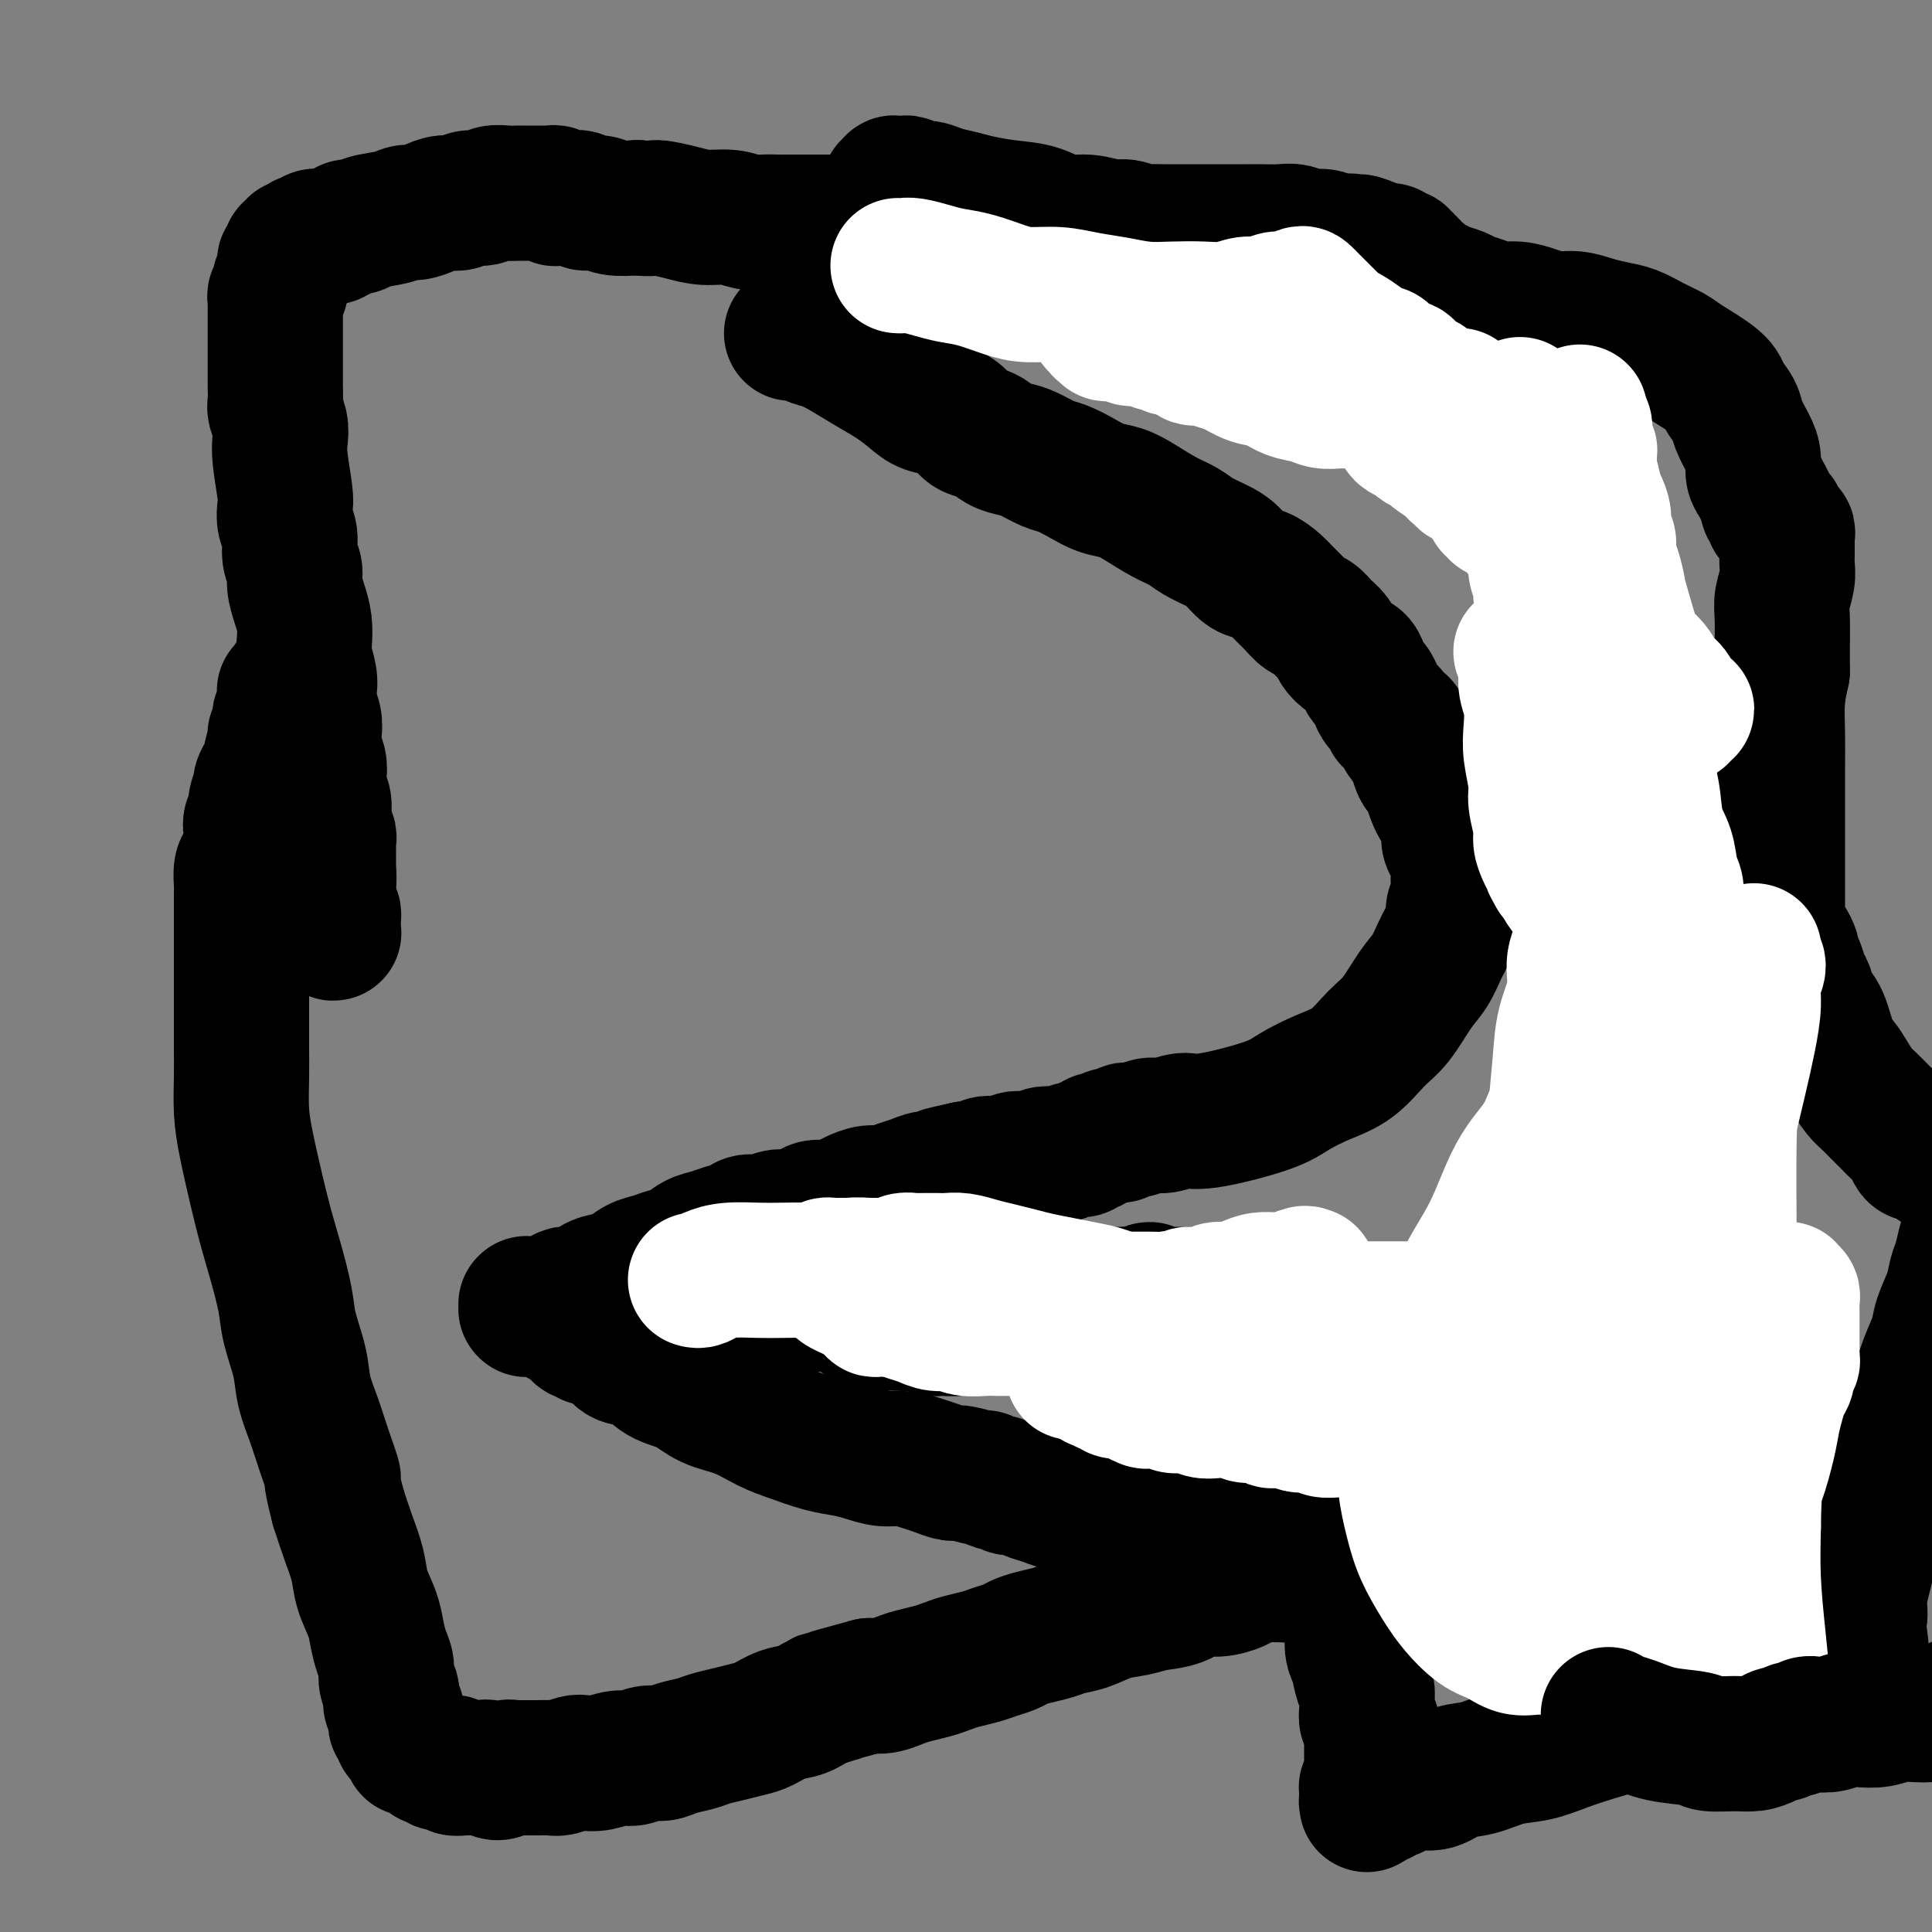 <svg viewBox='0 0 400 400' version='1.1' xmlns='http://www.w3.org/2000/svg' xmlns:xlink='http://www.w3.org/1999/xlink'><rect x="0" y="0" width="400" height="400" fill="#808080" stroke="none"/><g fill='none' stroke='#000000' stroke-width='28' stroke-linecap='round' stroke-linejoin='round'><path d='M164,69c-0.009,-0.000 -0.017,-0.000 0,0c0.017,0.000 0.060,0.000 0,0c-0.060,-0.000 -0.223,-0.001 0,0c0.223,0.001 0.832,0.003 1,0c0.168,-0.003 -0.104,-0.013 0,0c0.104,0.013 0.585,0.047 1,0c0.415,-0.047 0.763,-0.175 1,0c0.237,0.175 0.362,0.655 1,1c0.638,0.345 1.788,0.557 3,1c1.212,0.443 2.487,1.117 4,2c1.513,0.883 3.265,1.976 5,3c1.735,1.024 3.452,1.979 5,3c1.548,1.021 2.928,2.109 4,3c1.072,0.891 1.837,1.586 3,2c1.163,0.414 2.723,0.548 4,1c1.277,0.452 2.271,1.220 3,2c0.729,0.780 1.194,1.570 2,2c0.806,0.430 1.952,0.500 3,1c1.048,0.500 1.998,1.428 3,2c1.002,0.572 2.056,0.786 3,1c0.944,0.214 1.778,0.428 3,1c1.222,0.572 2.833,1.501 4,2c1.167,0.499 1.889,0.570 3,1c1.111,0.430 2.611,1.221 4,2c1.389,0.779 2.669,1.545 4,2c1.331,0.455 2.715,0.597 4,1c1.285,0.403 2.473,1.067 4,2c1.527,0.933 3.395,2.135 5,3c1.605,0.865 2.947,1.391 4,2c1.053,0.609 1.818,1.300 3,2c1.182,0.700 2.782,1.409 4,2c1.218,0.591 2.056,1.064 3,2c0.944,0.936 1.996,2.333 3,3c1.004,0.667 1.960,0.602 3,1c1.040,0.398 2.166,1.257 3,2c0.834,0.743 1.378,1.368 2,2c0.622,0.632 1.322,1.272 2,2c0.678,0.728 1.333,1.546 2,2c0.667,0.454 1.347,0.545 2,1c0.653,0.455 1.278,1.273 2,2c0.722,0.727 1.541,1.363 2,2c0.459,0.637 0.557,1.274 1,2c0.443,0.726 1.232,1.542 2,2c0.768,0.458 1.516,0.560 2,1c0.484,0.440 0.706,1.220 1,2c0.294,0.780 0.661,1.561 1,2c0.339,0.439 0.649,0.537 1,1c0.351,0.463 0.743,1.290 1,2c0.257,0.710 0.380,1.302 1,2c0.620,0.698 1.738,1.500 2,2c0.262,0.500 -0.333,0.696 0,1c0.333,0.304 1.595,0.714 2,1c0.405,0.286 -0.046,0.448 0,1c0.046,0.552 0.589,1.495 1,2c0.411,0.505 0.689,0.573 1,1c0.311,0.427 0.656,1.214 1,2'/><path d='M293,156c4.726,5.530 2.040,1.856 1,1c-1.040,-0.856 -0.433,1.108 0,2c0.433,0.892 0.693,0.713 1,1c0.307,0.287 0.661,1.039 1,2c0.339,0.961 0.665,2.130 1,3c0.335,0.870 0.681,1.440 1,2c0.319,0.560 0.611,1.109 1,2c0.389,0.891 0.875,2.122 1,3c0.125,0.878 -0.111,1.401 0,2c0.111,0.599 0.569,1.273 1,2c0.431,0.727 0.834,1.505 1,2c0.166,0.495 0.093,0.706 0,1c-0.093,0.294 -0.207,0.670 0,1c0.207,0.330 0.735,0.613 1,1c0.265,0.387 0.267,0.877 0,1c-0.267,0.123 -0.804,-0.122 -1,0c-0.196,0.122 -0.052,0.610 0,1c0.052,0.390 0.010,0.681 0,1c-0.010,0.319 0.011,0.667 0,1c-0.011,0.333 -0.055,0.652 0,1c0.055,0.348 0.208,0.726 0,1c-0.208,0.274 -0.777,0.444 -1,1c-0.223,0.556 -0.101,1.498 0,2c0.101,0.502 0.179,0.564 0,1c-0.179,0.436 -0.616,1.247 -1,2c-0.384,0.753 -0.714,1.447 -1,2c-0.286,0.553 -0.529,0.964 -1,2c-0.471,1.036 -1.170,2.697 -2,4c-0.830,1.303 -1.791,2.249 -3,4c-1.209,1.751 -2.665,4.306 -4,6c-1.335,1.694 -2.548,2.525 -4,4c-1.452,1.475 -3.145,3.594 -5,5c-1.855,1.406 -3.874,2.099 -6,3c-2.126,0.901 -4.358,2.011 -6,3c-1.642,0.989 -2.694,1.858 -6,3c-3.306,1.142 -8.867,2.559 -12,3c-3.133,0.441 -3.837,-0.093 -5,0c-1.163,0.093 -2.783,0.814 -4,1c-1.217,0.186 -2.031,-0.161 -3,0c-0.969,0.161 -2.095,0.832 -3,1c-0.905,0.168 -1.590,-0.166 -2,0c-0.410,0.166 -0.543,0.833 -1,1c-0.457,0.167 -1.236,-0.167 -2,0c-0.764,0.167 -1.513,0.833 -2,1c-0.487,0.167 -0.711,-0.167 -1,0c-0.289,0.167 -0.644,0.833 -1,1c-0.356,0.167 -0.714,-0.165 -1,0c-0.286,0.165 -0.499,0.828 -1,1c-0.501,0.172 -1.289,-0.146 -2,0c-0.711,0.146 -1.345,0.757 -2,1c-0.655,0.243 -1.330,0.117 -2,0c-0.670,-0.117 -1.334,-0.224 -2,0c-0.666,0.224 -1.333,0.778 -2,1c-0.667,0.222 -1.333,0.111 -2,0c-0.667,-0.111 -1.333,-0.222 -2,0c-0.667,0.222 -1.333,0.778 -2,1c-0.667,0.222 -1.333,0.111 -2,0c-0.667,-0.111 -1.333,-0.222 -2,0c-0.667,0.222 -1.333,0.778 -2,1c-0.667,0.222 -1.333,0.111 -2,0'/><path d='M200,242c-9.901,2.173 -3.653,1.107 -2,1c1.653,-0.107 -1.289,0.746 -3,1c-1.711,0.254 -2.190,-0.090 -3,0c-0.810,0.090 -1.950,0.616 -3,1c-1.050,0.384 -2.010,0.627 -3,1c-0.990,0.373 -2.011,0.874 -3,1c-0.989,0.126 -1.945,-0.125 -3,0c-1.055,0.125 -2.207,0.625 -3,1c-0.793,0.375 -1.227,0.626 -2,1c-0.773,0.374 -1.887,0.870 -3,1c-1.113,0.130 -2.226,-0.105 -3,0c-0.774,0.105 -1.208,0.549 -2,1c-0.792,0.451 -1.940,0.908 -3,1c-1.060,0.092 -2.030,-0.183 -3,0c-0.970,0.183 -1.939,0.823 -3,1c-1.061,0.177 -2.212,-0.108 -3,0c-0.788,0.108 -1.211,0.610 -2,1c-0.789,0.390 -1.943,0.668 -3,1c-1.057,0.332 -2.015,0.719 -3,1c-0.985,0.281 -1.996,0.455 -3,1c-1.004,0.545 -2.001,1.459 -3,2c-0.999,0.541 -2.000,0.709 -3,1c-1.000,0.291 -2.000,0.707 -3,1c-1.000,0.293 -2.000,0.465 -3,1c-1.000,0.535 -2.001,1.434 -3,2c-0.999,0.566 -1.997,0.801 -3,1c-1.003,0.199 -2.013,0.364 -3,1c-0.987,0.636 -1.953,1.743 -3,2c-1.047,0.257 -2.174,-0.338 -3,0c-0.826,0.338 -1.350,1.607 -2,2c-0.650,0.393 -1.427,-0.091 -2,0c-0.573,0.091 -0.942,0.756 -1,1c-0.058,0.244 0.196,0.065 0,0c-0.196,-0.065 -0.841,-0.018 -1,0c-0.159,0.018 0.168,0.005 0,0c-0.168,-0.005 -0.830,-0.002 -1,0c-0.170,0.002 0.150,0.001 0,0c-0.150,-0.001 -0.772,-0.004 -1,0c-0.228,0.004 -0.061,0.015 0,0c0.061,-0.015 0.016,-0.057 0,0c-0.016,0.057 -0.004,0.211 0,0c0.004,-0.211 0.001,-0.789 0,-1c-0.001,-0.211 -0.001,-0.057 0,0c0.001,0.057 0.004,0.015 0,0c-0.004,-0.015 -0.015,-0.004 0,0c0.015,0.004 0.056,0.001 0,0c-0.056,-0.001 -0.207,-0.000 0,0c0.207,0.000 0.774,0.000 1,0c0.226,-0.000 0.112,-0.000 0,0c-0.112,0.000 -0.223,-0.000 0,0c0.223,0.000 0.782,0.000 1,0c0.218,-0.000 0.097,-0.001 0,0c-0.097,0.001 -0.171,0.004 0,0c0.171,-0.004 0.586,-0.015 1,0c0.414,0.015 0.828,0.057 1,0c0.172,-0.057 0.101,-0.211 0,0c-0.101,0.211 -0.233,0.789 0,1c0.233,0.211 0.832,0.057 1,0c0.168,-0.057 -0.095,-0.016 0,0c0.095,0.016 0.547,0.008 1,0'/><path d='M115,271c0.946,-0.065 0.310,-0.227 0,0c-0.310,0.227 -0.294,0.845 0,1c0.294,0.155 0.867,-0.151 1,0c0.133,0.151 -0.174,0.759 0,1c0.174,0.241 0.831,0.116 1,0c0.169,-0.116 -0.148,-0.223 0,0c0.148,0.223 0.762,0.777 1,1c0.238,0.223 0.101,0.116 0,0c-0.101,-0.116 -0.167,-0.241 0,0c0.167,0.241 0.566,0.848 1,1c0.434,0.152 0.904,-0.152 1,0c0.096,0.152 -0.182,0.759 0,1c0.182,0.241 0.822,0.116 1,0c0.178,-0.116 -0.108,-0.224 0,0c0.108,0.224 0.610,0.780 1,1c0.390,0.220 0.669,0.105 1,0c0.331,-0.105 0.714,-0.199 1,0c0.286,0.199 0.476,0.690 1,1c0.524,0.310 1.381,0.438 2,1c0.619,0.562 0.999,1.558 2,2c1.001,0.442 2.622,0.330 4,1c1.378,0.670 2.514,2.123 4,3c1.486,0.877 3.322,1.179 5,2c1.678,0.821 3.196,2.160 5,3c1.804,0.840 3.893,1.181 6,2c2.107,0.819 4.233,2.117 6,3c1.767,0.883 3.175,1.351 5,2c1.825,0.649 4.066,1.480 6,2c1.934,0.520 3.561,0.731 5,1c1.439,0.269 2.692,0.597 4,1c1.308,0.403 2.672,0.883 4,1c1.328,0.117 2.618,-0.127 4,0c1.382,0.127 2.854,0.627 4,1c1.146,0.373 1.965,0.621 3,1c1.035,0.379 2.284,0.890 3,1c0.716,0.110 0.898,-0.182 2,0c1.102,0.182 3.124,0.837 4,1c0.876,0.163 0.605,-0.167 1,0c0.395,0.167 1.456,0.833 2,1c0.544,0.167 0.571,-0.163 1,0c0.429,0.163 1.259,0.818 2,1c0.741,0.182 1.392,-0.110 2,0c0.608,0.110 1.173,0.621 2,1c0.827,0.379 1.915,0.628 3,1c1.085,0.372 2.166,0.869 3,1c0.834,0.131 1.420,-0.105 2,0c0.580,0.105 1.156,0.550 2,1c0.844,0.450 1.958,0.904 3,1c1.042,0.096 2.011,-0.167 3,0c0.989,0.167 1.997,0.763 3,1c1.003,0.237 2.000,0.116 3,0c1.000,-0.116 2.001,-0.227 3,0c0.999,0.227 1.996,0.793 3,1c1.004,0.207 2.016,0.055 3,0c0.984,-0.055 1.940,-0.015 3,0c1.060,0.015 2.223,0.004 3,0c0.777,-0.004 1.167,-0.001 2,0c0.833,0.001 2.109,0.000 3,0c0.891,-0.000 1.397,-0.000 2,0c0.603,0.000 1.301,0.000 2,0'/><path d='M259,315c5.462,0.249 2.617,-0.130 2,0c-0.617,0.130 0.993,0.767 2,1c1.007,0.233 1.412,0.061 2,0c0.588,-0.061 1.361,-0.013 2,0c0.639,0.013 1.144,-0.011 2,0c0.856,0.011 2.063,0.055 3,0c0.937,-0.055 1.603,-0.211 2,0c0.397,0.211 0.526,0.789 1,1c0.474,0.211 1.294,0.057 2,0c0.706,-0.057 1.300,-0.015 2,0c0.700,0.015 1.508,0.004 2,0c0.492,-0.004 0.667,-0.001 1,0c0.333,0.001 0.822,0.001 1,0c0.178,-0.001 0.044,-0.001 0,0c-0.044,0.001 0.000,0.003 0,0c-0.000,-0.003 -0.046,-0.011 0,0c0.046,0.011 0.182,0.041 0,0c-0.182,-0.041 -0.683,-0.151 -1,0c-0.317,0.151 -0.451,0.565 -1,1c-0.549,0.435 -1.513,0.890 -2,1c-0.487,0.110 -0.498,-0.125 -1,0c-0.502,0.125 -1.496,0.611 -2,1c-0.504,0.389 -0.517,0.682 -1,1c-0.483,0.318 -1.435,0.659 -2,1c-0.565,0.341 -0.744,0.680 -1,1c-0.256,0.320 -0.591,0.622 -1,1c-0.409,0.378 -0.893,0.834 -1,1c-0.107,0.166 0.165,0.044 0,0c-0.165,-0.044 -0.765,-0.008 -1,0c-0.235,0.008 -0.104,-0.012 0,0c0.104,0.012 0.183,0.056 0,0c-0.183,-0.056 -0.626,-0.211 -1,0c-0.374,0.211 -0.678,0.788 -1,1c-0.322,0.212 -0.660,0.060 -1,0c-0.340,-0.060 -0.680,-0.028 -1,0c-0.320,0.028 -0.619,0.050 -1,0c-0.381,-0.050 -0.842,-0.173 -2,0c-1.158,0.173 -3.011,0.642 -4,1c-0.989,0.358 -1.114,0.607 -2,1c-0.886,0.393 -2.532,0.932 -4,1c-1.468,0.068 -2.758,-0.334 -4,0c-1.242,0.334 -2.435,1.403 -4,2c-1.565,0.597 -3.500,0.723 -5,1c-1.500,0.277 -2.564,0.704 -4,1c-1.436,0.296 -3.245,0.461 -5,1c-1.755,0.539 -3.457,1.454 -5,2c-1.543,0.546 -2.926,0.724 -4,1c-1.074,0.276 -1.838,0.651 -3,1c-1.162,0.349 -2.722,0.671 -4,1c-1.278,0.329 -2.274,0.666 -3,1c-0.726,0.334 -1.181,0.667 -2,1c-0.819,0.333 -2.003,0.667 -3,1c-0.997,0.333 -1.807,0.667 -3,1c-1.193,0.333 -2.770,0.666 -4,1c-1.230,0.334 -2.114,0.667 -3,1c-0.886,0.333 -1.773,0.664 -3,1c-1.227,0.336 -2.793,0.678 -4,1c-1.207,0.322 -2.056,0.625 -3,1c-0.944,0.375 -1.984,0.821 -3,1c-1.016,0.179 -2.008,0.089 -3,0'/><path d='M180,349c-14.605,3.981 -8.616,2.432 -7,2c1.616,-0.432 -1.141,0.251 -3,1c-1.859,0.749 -2.821,1.563 -4,2c-1.179,0.437 -2.574,0.498 -4,1c-1.426,0.502 -2.884,1.444 -4,2c-1.116,0.556 -1.891,0.726 -3,1c-1.109,0.274 -2.551,0.652 -4,1c-1.449,0.348 -2.905,0.667 -4,1c-1.095,0.333 -1.830,0.682 -3,1c-1.170,0.318 -2.777,0.606 -4,1c-1.223,0.394 -2.063,0.894 -3,1c-0.937,0.106 -1.970,-0.182 -3,0c-1.030,0.182 -2.057,0.832 -3,1c-0.943,0.168 -1.804,-0.147 -3,0c-1.196,0.147 -2.728,0.757 -4,1c-1.272,0.243 -2.283,0.118 -3,0c-0.717,-0.118 -1.140,-0.228 -2,0c-0.860,0.228 -2.157,0.793 -3,1c-0.843,0.207 -1.233,0.054 -2,0c-0.767,-0.054 -1.910,-0.010 -3,0c-1.090,0.010 -2.127,-0.015 -3,0c-0.873,0.015 -1.581,0.071 -2,0c-0.419,-0.071 -0.550,-0.268 -1,0c-0.450,0.268 -1.220,1.000 -2,1c-0.780,-0.000 -1.570,-0.732 -2,-1c-0.430,-0.268 -0.502,-0.071 -1,0c-0.498,0.071 -1.424,0.015 -2,0c-0.576,-0.015 -0.802,0.010 -1,0c-0.198,-0.010 -0.368,-0.054 -1,0c-0.632,0.054 -1.727,0.207 -2,0c-0.273,-0.207 0.277,-0.774 0,-1c-0.277,-0.226 -1.380,-0.112 -2,0c-0.620,0.112 -0.757,0.224 -1,0c-0.243,-0.224 -0.593,-0.782 -1,-1c-0.407,-0.218 -0.869,-0.096 -1,0c-0.131,0.096 0.071,0.167 0,0c-0.071,-0.167 -0.415,-0.570 -1,-1c-0.585,-0.430 -1.409,-0.885 -2,-1c-0.591,-0.115 -0.947,0.110 -1,0c-0.053,-0.110 0.197,-0.554 0,-1c-0.197,-0.446 -0.841,-0.893 -1,-1c-0.159,-0.107 0.168,0.126 0,0c-0.168,-0.126 -0.830,-0.611 -1,-1c-0.170,-0.389 0.152,-0.682 0,-1c-0.152,-0.318 -0.776,-0.662 -1,-1c-0.224,-0.338 -0.046,-0.672 0,-1c0.046,-0.328 -0.039,-0.651 0,-1c0.039,-0.349 0.203,-0.726 0,-1c-0.203,-0.274 -0.771,-0.447 -1,-1c-0.229,-0.553 -0.117,-1.487 0,-2c0.117,-0.513 0.238,-0.605 0,-1c-0.238,-0.395 -0.836,-1.094 -1,-2c-0.164,-0.906 0.107,-2.019 0,-3c-0.107,-0.981 -0.591,-1.828 -1,-3c-0.409,-1.172 -0.742,-2.668 -1,-4c-0.258,-1.332 -0.439,-2.501 -1,-4c-0.561,-1.499 -1.501,-3.330 -2,-5c-0.499,-1.670 -0.557,-3.180 -1,-5c-0.443,-1.820 -1.269,-3.948 -2,-6c-0.731,-2.052 -1.365,-4.026 -2,-6'/><path d='M70,312c-2.141,-8.342 -0.992,-5.698 -1,-6c-0.008,-0.302 -1.172,-3.549 -2,-6c-0.828,-2.451 -1.320,-4.105 -2,-6c-0.680,-1.895 -1.547,-4.031 -2,-6c-0.453,-1.969 -0.491,-3.770 -1,-6c-0.509,-2.230 -1.487,-4.889 -2,-7c-0.513,-2.111 -0.561,-3.672 -1,-6c-0.439,-2.328 -1.270,-5.421 -2,-8c-0.730,-2.579 -1.358,-4.642 -2,-7c-0.642,-2.358 -1.296,-5.011 -2,-8c-0.704,-2.989 -1.457,-6.314 -2,-9c-0.543,-2.686 -0.878,-4.732 -1,-7c-0.122,-2.268 -0.033,-4.756 0,-7c0.033,-2.244 0.009,-4.242 0,-6c-0.009,-1.758 -0.002,-3.276 0,-5c0.002,-1.724 0.001,-3.655 0,-5c-0.001,-1.345 -0.000,-2.102 0,-3c0.000,-0.898 0.000,-1.935 0,-3c-0.000,-1.065 -0.000,-2.158 0,-3c0.000,-0.842 0.000,-1.433 0,-2c-0.000,-0.567 -0.000,-1.111 0,-2c0.000,-0.889 0.000,-2.124 0,-3c-0.000,-0.876 -0.001,-1.393 0,-2c0.001,-0.607 0.003,-1.302 0,-2c-0.003,-0.698 -0.011,-1.397 0,-2c0.011,-0.603 0.042,-1.110 0,-2c-0.042,-0.890 -0.156,-2.164 0,-3c0.156,-0.836 0.582,-1.236 1,-2c0.418,-0.764 0.829,-1.894 1,-3c0.171,-1.106 0.102,-2.188 0,-3c-0.102,-0.812 -0.238,-1.355 0,-2c0.238,-0.645 0.851,-1.394 1,-2c0.149,-0.606 -0.166,-1.070 0,-2c0.166,-0.930 0.814,-2.326 1,-3c0.186,-0.674 -0.090,-0.626 0,-1c0.090,-0.374 0.545,-1.171 1,-2c0.455,-0.829 0.910,-1.689 1,-2c0.090,-0.311 -0.186,-0.072 0,-1c0.186,-0.928 0.835,-3.022 1,-4c0.165,-0.978 -0.153,-0.838 0,-1c0.153,-0.162 0.777,-0.624 1,-1c0.223,-0.376 0.046,-0.665 0,-1c-0.046,-0.335 0.040,-0.716 0,-1c-0.040,-0.284 -0.207,-0.471 0,-1c0.207,-0.529 0.787,-1.399 1,-2c0.213,-0.601 0.057,-0.931 0,-1c-0.057,-0.069 -0.015,0.125 0,0c0.015,-0.125 0.004,-0.569 0,-1c-0.004,-0.431 -0.002,-0.847 0,-1c0.002,-0.153 0.004,-0.041 0,0c-0.004,0.041 -0.015,0.011 0,0c0.015,-0.011 0.057,-0.003 0,0c-0.057,0.003 -0.211,0.001 0,0c0.211,-0.001 0.789,-0.000 1,0c0.211,0.000 0.057,0.000 0,0c-0.057,-0.000 -0.015,-0.000 0,0c0.015,0.000 0.004,0.000 0,0c-0.004,-0.000 -0.002,-0.000 0,0'/><path d='M60,143c1.547,-5.486 0.415,-0.700 0,1c-0.415,1.700 -0.111,0.315 0,0c0.111,-0.315 0.030,0.441 0,1c-0.030,0.559 -0.008,0.922 0,1c0.008,0.078 0.002,-0.130 0,0c-0.002,0.130 -0.001,0.598 0,1c0.001,0.402 0.000,0.739 0,1c-0.000,0.261 -0.001,0.448 0,1c0.001,0.552 0.004,1.471 0,2c-0.004,0.529 -0.015,0.670 0,1c0.015,0.330 0.057,0.849 0,1c-0.057,0.151 -0.212,-0.067 0,0c0.212,0.067 0.793,0.418 1,1c0.207,0.582 0.040,1.395 0,2c-0.040,0.605 0.045,1.002 0,1c-0.045,-0.002 -0.222,-0.404 0,0c0.222,0.404 0.843,1.615 1,2c0.157,0.385 -0.150,-0.054 0,0c0.150,0.054 0.758,0.602 1,1c0.242,0.398 0.117,0.645 0,1c-0.117,0.355 -0.225,0.819 0,1c0.225,0.181 0.782,0.080 1,0c0.218,-0.080 0.097,-0.138 0,0c-0.097,0.138 -0.170,0.474 0,1c0.170,0.526 0.582,1.243 1,2c0.418,0.757 0.843,1.555 1,2c0.157,0.445 0.046,0.538 0,1c-0.046,0.462 -0.026,1.293 0,2c0.026,0.707 0.059,1.292 0,2c-0.059,0.708 -0.208,1.541 0,2c0.208,0.459 0.774,0.545 1,1c0.226,0.455 0.113,1.278 0,2c-0.113,0.722 -0.226,1.344 0,2c0.226,0.656 0.793,1.345 1,2c0.207,0.655 0.056,1.275 0,2c-0.056,0.725 -0.015,1.556 0,2c0.015,0.444 0.004,0.500 0,1c-0.004,0.500 -0.001,1.444 0,2c0.001,0.556 -0.001,0.722 0,1c0.001,0.278 0.004,0.666 0,1c-0.004,0.334 -0.015,0.612 0,1c0.015,0.388 0.057,0.885 0,1c-0.057,0.115 -0.211,-0.151 0,0c0.211,0.151 0.789,0.721 1,1c0.211,0.279 0.057,0.267 0,0c-0.057,-0.267 -0.015,-0.790 0,-1c0.015,-0.210 0.004,-0.108 0,0c-0.004,0.108 -0.001,0.222 0,0c0.001,-0.222 0.001,-0.780 0,-1c-0.001,-0.220 -0.003,-0.100 0,0c0.003,0.100 0.011,0.182 0,0c-0.011,-0.182 -0.041,-0.626 0,-1c0.041,-0.374 0.155,-0.678 0,-1c-0.155,-0.322 -0.577,-0.661 -1,-1'/><path d='M68,188c0.000,-0.571 0.000,0.002 0,0c-0.000,-0.002 -0.000,-0.578 0,-1c0.000,-0.422 0.000,-0.690 0,-1c-0.000,-0.310 -0.000,-0.661 0,-1c0.000,-0.339 0.000,-0.667 0,-1c-0.000,-0.333 -0.000,-0.670 0,-1c0.000,-0.330 0.000,-0.652 0,-1c-0.000,-0.348 -0.000,-0.723 0,-1c0.000,-0.277 0.000,-0.455 0,-1c-0.000,-0.545 -0.000,-1.455 0,-2c0.000,-0.545 0.001,-0.724 0,-1c-0.001,-0.276 -0.004,-0.650 0,-1c0.004,-0.350 0.015,-0.675 0,-1c-0.015,-0.325 -0.057,-0.648 0,-1c0.057,-0.352 0.212,-0.731 0,-1c-0.212,-0.269 -0.793,-0.427 -1,-1c-0.207,-0.573 -0.042,-1.560 0,-2c0.042,-0.440 -0.040,-0.333 0,-1c0.040,-0.667 0.203,-2.107 0,-3c-0.203,-0.893 -0.773,-1.239 -1,-2c-0.227,-0.761 -0.112,-1.936 0,-3c0.112,-1.064 0.223,-2.017 0,-3c-0.223,-0.983 -0.778,-1.996 -1,-3c-0.222,-1.004 -0.111,-2.000 0,-3c0.111,-1.000 0.222,-2.004 0,-3c-0.222,-0.996 -0.778,-1.984 -1,-3c-0.222,-1.016 -0.111,-2.060 0,-3c0.111,-0.940 0.223,-1.777 0,-3c-0.223,-1.223 -0.782,-2.834 -1,-4c-0.218,-1.166 -0.096,-1.887 0,-3c0.096,-1.113 0.165,-2.618 0,-4c-0.165,-1.382 -0.565,-2.642 -1,-4c-0.435,-1.358 -0.905,-2.814 -1,-4c-0.095,-1.186 0.184,-2.104 0,-3c-0.184,-0.896 -0.833,-1.772 -1,-3c-0.167,-1.228 0.148,-2.807 0,-4c-0.148,-1.193 -0.758,-1.999 -1,-3c-0.242,-1.001 -0.116,-2.196 0,-3c0.116,-0.804 0.224,-1.216 0,-3c-0.224,-1.784 -0.778,-4.938 -1,-7c-0.222,-2.062 -0.112,-3.031 0,-4c0.112,-0.969 0.226,-1.936 0,-3c-0.226,-1.064 -0.793,-2.223 -1,-3c-0.207,-0.777 -0.056,-1.172 0,-2c0.056,-0.828 0.015,-2.091 0,-3c-0.015,-0.909 -0.004,-1.466 0,-2c0.004,-0.534 0.001,-1.045 0,-2c-0.001,-0.955 -0.000,-2.354 0,-3c0.000,-0.646 0.000,-0.539 0,-1c-0.000,-0.461 0.000,-1.489 0,-2c-0.000,-0.511 -0.000,-0.504 0,-1c0.000,-0.496 0.000,-1.495 0,-2c-0.000,-0.505 -0.001,-0.517 0,-1c0.001,-0.483 0.004,-1.439 0,-2c-0.004,-0.561 -0.015,-0.728 0,-1c0.015,-0.272 0.056,-0.650 0,-1c-0.056,-0.350 -0.208,-0.671 0,-1c0.208,-0.329 0.777,-0.665 1,-1c0.223,-0.335 0.098,-0.667 0,-1c-0.098,-0.333 -0.171,-0.667 0,-1c0.171,-0.333 0.585,-0.667 1,-1'/><path d='M59,57c0.305,-4.510 0.067,-1.787 0,-1c-0.067,0.787 0.038,-0.364 0,-1c-0.038,-0.636 -0.220,-0.758 0,-1c0.220,-0.242 0.843,-0.604 1,-1c0.157,-0.396 -0.150,-0.824 0,-1c0.150,-0.176 0.757,-0.099 1,0c0.243,0.099 0.122,0.219 0,0c-0.122,-0.219 -0.244,-0.777 0,-1c0.244,-0.223 0.854,-0.113 1,0c0.146,0.113 -0.172,0.227 0,0c0.172,-0.227 0.833,-0.797 1,-1c0.167,-0.203 -0.162,-0.040 0,0c0.162,0.040 0.813,-0.042 1,0c0.187,0.042 -0.091,0.207 0,0c0.091,-0.207 0.550,-0.788 1,-1c0.450,-0.212 0.890,-0.057 1,0c0.110,0.057 -0.111,0.016 0,0c0.111,-0.016 0.555,-0.008 1,0c0.445,0.008 0.893,0.017 1,0c0.107,-0.017 -0.127,-0.061 0,0c0.127,0.061 0.615,0.227 1,0c0.385,-0.227 0.667,-0.849 1,-1c0.333,-0.151 0.718,0.167 1,0c0.282,-0.167 0.460,-0.819 1,-1c0.540,-0.181 1.442,0.110 2,0c0.558,-0.110 0.771,-0.621 2,-1c1.229,-0.379 3.473,-0.628 5,-1c1.527,-0.372 2.339,-0.869 3,-1c0.661,-0.131 1.173,0.105 2,0c0.827,-0.105 1.969,-0.549 3,-1c1.031,-0.451 1.952,-0.909 3,-1c1.048,-0.091 2.224,0.186 3,0c0.776,-0.186 1.154,-0.834 2,-1c0.846,-0.166 2.162,0.152 3,0c0.838,-0.152 1.198,-0.773 2,-1c0.802,-0.227 2.047,-0.061 3,0c0.953,0.061 1.614,0.016 2,0c0.386,-0.016 0.499,-0.004 1,0c0.501,0.004 1.392,0.001 2,0c0.608,-0.001 0.932,-0.000 1,0c0.068,0.000 -0.122,0.000 0,0c0.122,-0.000 0.554,-0.000 1,0c0.446,0.000 0.904,-0.000 1,0c0.096,0.000 -0.172,0.000 0,0c0.172,-0.000 0.782,-0.001 1,0c0.218,0.001 0.045,0.004 0,0c-0.045,-0.004 0.040,-0.015 0,0c-0.040,0.015 -0.204,0.057 0,0c0.204,-0.057 0.775,-0.211 1,0c0.225,0.211 0.103,0.789 0,1c-0.103,0.211 -0.187,0.057 0,0c0.187,-0.057 0.646,-0.016 1,0c0.354,0.016 0.604,0.008 1,0c0.396,-0.008 0.939,-0.017 1,0c0.061,0.017 -0.358,0.061 0,0c0.358,-0.061 1.494,-0.226 2,0c0.506,0.226 0.383,0.844 1,1c0.617,0.156 1.974,-0.150 3,0c1.026,0.150 1.722,0.757 3,1c1.278,0.243 3.139,0.121 5,0'/><path d='M132,43c3.451,0.421 3.077,-0.027 4,0c0.923,0.027 3.142,0.529 5,1c1.858,0.471 3.355,0.911 5,1c1.645,0.089 3.438,-0.172 5,0c1.562,0.172 2.894,0.778 4,1c1.106,0.222 1.988,0.059 3,0c1.012,-0.059 2.155,-0.016 3,0c0.845,0.016 1.392,0.004 2,0c0.608,-0.004 1.277,-0.001 2,0c0.723,0.001 1.499,0.000 2,0c0.501,-0.000 0.725,-0.000 1,0c0.275,0.000 0.599,0.000 1,0c0.401,-0.000 0.877,0.000 1,0c0.123,-0.000 -0.108,-0.000 0,0c0.108,0.000 0.553,0.000 1,0c0.447,-0.000 0.894,-0.001 1,0c0.106,0.001 -0.130,0.004 0,0c0.130,-0.004 0.626,-0.015 1,0c0.374,0.015 0.625,0.057 1,0c0.375,-0.057 0.875,-0.211 1,0c0.125,0.211 -0.125,0.788 0,1c0.125,0.212 0.626,0.061 1,0c0.374,-0.061 0.621,-0.030 1,0c0.379,0.030 0.889,0.061 1,0c0.111,-0.061 -0.176,-0.212 0,0c0.176,0.212 0.816,0.788 1,1c0.184,0.212 -0.087,0.061 0,0c0.087,-0.061 0.530,-0.030 1,0c0.470,0.030 0.965,0.061 1,0c0.035,-0.061 -0.390,-0.212 0,0c0.390,0.212 1.596,0.789 2,1c0.404,0.211 0.006,0.057 0,0c-0.006,-0.057 0.378,-0.016 1,0c0.622,0.016 1.480,0.008 2,0c0.520,-0.008 0.703,-0.016 1,0c0.297,0.016 0.710,0.057 1,0c0.290,-0.057 0.459,-0.211 1,0c0.541,0.211 1.455,0.789 2,1c0.545,0.211 0.720,0.057 1,0c0.280,-0.057 0.666,-0.015 1,0c0.334,0.015 0.615,0.004 1,0c0.385,-0.004 0.874,-0.001 1,0c0.126,0.001 -0.110,-0.001 0,0c0.110,0.001 0.566,0.004 1,0c0.434,-0.004 0.847,-0.015 1,0c0.153,0.015 0.045,0.057 0,0c-0.045,-0.057 -0.026,-0.211 0,0c0.026,0.211 0.060,0.789 0,1c-0.060,0.211 -0.212,0.057 0,0c0.212,-0.057 0.789,-0.015 1,0c0.211,0.015 0.057,0.004 0,0c-0.057,-0.004 -0.015,-0.001 0,0c0.015,0.001 0.004,0.000 0,0c-0.004,-0.000 -0.001,-0.000 0,0c0.001,0.000 0.001,0.000 0,0'/><path d='M275,309c-0.000,0.000 -0.000,0.000 0,0c0.000,-0.000 0.000,-0.000 0,0c-0.000,0.000 -0.000,0.000 0,0c0.000,-0.000 0.000,-0.000 0,0c-0.000,0.000 -0.000,0.000 0,0c0.000,-0.000 0.000,-0.001 0,0c-0.000,0.001 -0.000,0.003 0,0c0.000,-0.003 0.000,-0.012 0,0c-0.000,0.012 -0.001,0.047 0,0c0.001,-0.047 0.004,-0.174 0,0c-0.004,0.174 -0.016,0.648 0,1c0.016,0.352 0.061,0.583 0,1c-0.061,0.417 -0.227,1.021 0,2c0.227,0.979 0.848,2.333 1,3c0.152,0.667 -0.165,0.646 0,1c0.165,0.354 0.814,1.084 1,2c0.186,0.916 -0.090,2.019 0,3c0.090,0.981 0.545,1.841 1,3c0.455,1.159 0.910,2.616 1,4c0.090,1.384 -0.183,2.696 0,4c0.183,1.304 0.823,2.600 1,4c0.177,1.400 -0.110,2.903 0,4c0.110,1.097 0.618,1.788 1,3c0.382,1.212 0.637,2.944 1,4c0.363,1.056 0.833,1.435 1,2c0.167,0.565 0.031,1.316 0,2c-0.031,0.684 0.044,1.300 0,2c-0.044,0.700 -0.208,1.483 0,2c0.208,0.517 0.788,0.768 1,1c0.212,0.232 0.057,0.444 0,1c-0.057,0.556 -0.015,1.458 0,2c0.015,0.542 0.004,0.726 0,1c-0.004,0.274 -0.001,0.638 0,1c0.001,0.362 0.000,0.723 0,1c-0.000,0.277 -0.000,0.471 0,1c0.000,0.529 -0.000,1.395 0,2c0.000,0.605 0.001,0.949 0,1c-0.001,0.051 -0.004,-0.193 0,0c0.004,0.193 0.015,0.821 0,1c-0.015,0.179 -0.057,-0.093 0,0c0.057,0.093 0.211,0.550 0,1c-0.211,0.450 -0.789,0.894 -1,1c-0.211,0.106 -0.057,-0.125 0,0c0.057,0.125 0.016,0.607 0,1c-0.016,0.393 -0.008,0.696 0,1'/><path d='M283,372c-0.000,3.110 -0.001,0.886 0,0c0.001,-0.886 0.004,-0.433 0,0c-0.004,0.433 -0.015,0.848 0,1c0.015,0.152 0.055,0.042 0,0c-0.055,-0.042 -0.207,-0.015 0,0c0.207,0.015 0.773,0.018 1,0c0.227,-0.018 0.116,-0.056 0,0c-0.116,0.056 -0.238,0.207 0,0c0.238,-0.207 0.837,-0.773 1,-1c0.163,-0.227 -0.109,-0.116 0,0c0.109,0.116 0.597,0.237 1,0c0.403,-0.237 0.719,-0.832 1,-1c0.281,-0.168 0.528,0.092 1,0c0.472,-0.092 1.170,-0.534 2,-1c0.830,-0.466 1.792,-0.955 3,-1c1.208,-0.045 2.663,0.354 4,0c1.337,-0.354 2.554,-1.460 4,-2c1.446,-0.540 3.119,-0.515 5,-1c1.881,-0.485 3.971,-1.481 6,-2c2.029,-0.519 3.996,-0.560 6,-1c2.004,-0.440 4.043,-1.277 6,-2c1.957,-0.723 3.831,-1.331 6,-2c2.169,-0.669 4.633,-1.400 7,-2c2.367,-0.600 4.636,-1.068 7,-2c2.364,-0.932 4.824,-2.329 7,-3c2.176,-0.671 4.070,-0.617 6,-1c1.930,-0.383 3.897,-1.203 6,-2c2.103,-0.797 4.344,-1.571 6,-2c1.656,-0.429 2.728,-0.515 4,-1c1.272,-0.485 2.743,-1.370 4,-2c1.257,-0.630 2.298,-1.005 3,-1c0.702,0.005 1.064,0.390 2,0c0.936,-0.390 2.447,-1.554 3,-2c0.553,-0.446 0.150,-0.174 0,0c-0.150,0.174 -0.045,0.251 0,0c0.045,-0.251 0.030,-0.828 0,-1c-0.030,-0.172 -0.075,0.062 0,0c0.075,-0.062 0.272,-0.421 0,-1c-0.272,-0.579 -1.012,-1.380 -1,-2c0.012,-0.620 0.776,-1.060 1,-2c0.224,-0.940 -0.093,-2.381 0,-4c0.093,-1.619 0.595,-3.417 1,-5c0.405,-1.583 0.713,-2.950 1,-5c0.287,-2.050 0.552,-4.784 1,-7c0.448,-2.216 1.078,-3.915 2,-6c0.922,-2.085 2.135,-4.557 3,-7c0.865,-2.443 1.383,-4.858 2,-7c0.617,-2.142 1.335,-4.011 2,-6c0.665,-1.989 1.277,-4.097 2,-6c0.723,-1.903 1.556,-3.600 2,-5c0.444,-1.400 0.500,-2.503 1,-4c0.500,-1.497 1.444,-3.388 2,-5c0.556,-1.612 0.723,-2.945 1,-4c0.277,-1.055 0.663,-1.833 1,-3c0.337,-1.167 0.626,-2.722 1,-4c0.374,-1.278 0.832,-2.279 1,-3c0.168,-0.721 0.045,-1.162 0,-2c-0.045,-0.838 -0.012,-2.072 0,-3c0.012,-0.928 0.003,-1.551 0,-2c-0.003,-0.449 -0.002,-0.725 0,-1'/><path d='M408,246c3.078,-10.746 0.772,-3.610 0,-1c-0.772,2.610 -0.010,0.696 0,0c0.010,-0.696 -0.733,-0.172 -1,0c-0.267,0.172 -0.058,-0.007 0,0c0.058,0.007 -0.036,0.199 0,0c0.036,-0.199 0.202,-0.789 0,-1c-0.202,-0.211 -0.771,-0.041 -1,0c-0.229,0.041 -0.117,-0.045 0,0c0.117,0.045 0.237,0.222 0,0c-0.237,-0.222 -0.833,-0.843 -1,-1c-0.167,-0.157 0.096,0.150 0,0c-0.096,-0.150 -0.552,-0.758 -1,-1c-0.448,-0.242 -0.890,-0.117 -1,0c-0.110,0.117 0.111,0.225 0,0c-0.111,-0.225 -0.553,-0.782 -1,-1c-0.447,-0.218 -0.897,-0.096 -1,0c-0.103,0.096 0.141,0.167 0,0c-0.141,-0.167 -0.667,-0.573 -1,-1c-0.333,-0.427 -0.473,-0.877 -1,-1c-0.527,-0.123 -1.439,0.080 -2,0c-0.561,-0.080 -0.769,-0.444 -1,-1c-0.231,-0.556 -0.485,-1.304 -1,-2c-0.515,-0.696 -1.293,-1.340 -2,-2c-0.707,-0.660 -1.344,-1.334 -2,-2c-0.656,-0.666 -1.330,-1.323 -2,-2c-0.670,-0.677 -1.334,-1.375 -2,-2c-0.666,-0.625 -1.333,-1.179 -2,-2c-0.667,-0.821 -1.334,-1.910 -2,-3c-0.666,-1.090 -1.330,-2.183 -2,-3c-0.670,-0.817 -1.345,-1.359 -2,-3c-0.655,-1.641 -1.288,-4.383 -2,-6c-0.712,-1.617 -1.501,-2.111 -2,-3c-0.499,-0.889 -0.707,-2.174 -1,-3c-0.293,-0.826 -0.670,-1.195 -1,-2c-0.330,-0.805 -0.614,-2.048 -1,-3c-0.386,-0.952 -0.874,-1.613 -1,-2c-0.126,-0.387 0.111,-0.500 0,-1c-0.111,-0.500 -0.569,-1.388 -1,-2c-0.431,-0.612 -0.833,-0.947 -1,-1c-0.167,-0.053 -0.097,0.178 0,0c0.097,-0.178 0.222,-0.765 0,-1c-0.222,-0.235 -0.792,-0.118 -1,0c-0.208,0.118 -0.056,0.236 0,0c0.056,-0.236 0.015,-0.828 0,-1c-0.015,-0.172 -0.004,0.076 0,0c0.004,-0.076 0.001,-0.476 0,-1c-0.001,-0.524 -0.000,-1.174 0,-2c0.000,-0.826 0.000,-1.829 0,-3c-0.000,-1.171 -0.000,-2.509 0,-4c0.000,-1.491 0.000,-3.134 0,-5c-0.000,-1.866 -0.001,-3.954 0,-6c0.001,-2.046 0.003,-4.051 0,-6c-0.003,-1.949 -0.011,-3.842 0,-6c0.011,-2.158 0.041,-4.581 0,-7c-0.041,-2.419 -0.155,-4.834 0,-7c0.155,-2.166 0.577,-4.083 1,-6'/><path d='M369,139c-0.004,-9.615 -0.015,-6.151 0,-6c0.015,0.151 0.057,-3.009 0,-5c-0.057,-1.991 -0.211,-2.813 0,-4c0.211,-1.187 0.789,-2.738 1,-4c0.211,-1.262 0.056,-2.236 0,-3c-0.056,-0.764 -0.014,-1.319 0,-2c0.014,-0.681 -0.000,-1.488 0,-2c0.000,-0.512 0.014,-0.729 0,-1c-0.014,-0.271 -0.057,-0.595 0,-1c0.057,-0.405 0.212,-0.892 0,-1c-0.212,-0.108 -0.793,0.164 -1,0c-0.207,-0.164 -0.041,-0.762 0,-1c0.041,-0.238 -0.042,-0.115 0,0c0.042,0.115 0.208,0.223 0,0c-0.208,-0.223 -0.792,-0.777 -1,-1c-0.208,-0.223 -0.041,-0.115 0,0c0.041,0.115 -0.046,0.238 0,0c0.046,-0.238 0.223,-0.836 0,-1c-0.223,-0.164 -0.847,0.108 -1,0c-0.153,-0.108 0.167,-0.595 0,-1c-0.167,-0.405 -0.819,-0.726 -1,-1c-0.181,-0.274 0.110,-0.499 0,-1c-0.110,-0.501 -0.620,-1.277 -1,-2c-0.380,-0.723 -0.631,-1.394 -1,-2c-0.369,-0.606 -0.857,-1.148 -1,-2c-0.143,-0.852 0.060,-2.013 0,-3c-0.060,-0.987 -0.382,-1.799 -1,-3c-0.618,-1.201 -1.531,-2.790 -2,-4c-0.469,-1.210 -0.494,-2.039 -1,-3c-0.506,-0.961 -1.492,-2.053 -2,-3c-0.508,-0.947 -0.536,-1.749 -2,-3c-1.464,-1.251 -4.362,-2.951 -6,-4c-1.638,-1.049 -2.016,-1.447 -3,-2c-0.984,-0.553 -2.573,-1.263 -4,-2c-1.427,-0.737 -2.692,-1.503 -4,-2c-1.308,-0.497 -2.660,-0.724 -4,-1c-1.340,-0.276 -2.668,-0.600 -4,-1c-1.332,-0.400 -2.667,-0.877 -4,-1c-1.333,-0.123 -2.663,0.108 -4,0c-1.337,-0.108 -2.680,-0.554 -4,-1c-1.320,-0.446 -2.618,-0.893 -4,-1c-1.382,-0.107 -2.849,0.126 -4,0c-1.151,-0.126 -1.985,-0.611 -3,-1c-1.015,-0.389 -2.212,-0.681 -3,-1c-0.788,-0.319 -1.167,-0.664 -2,-1c-0.833,-0.336 -2.121,-0.662 -3,-1c-0.879,-0.338 -1.348,-0.687 -2,-1c-0.652,-0.313 -1.485,-0.591 -2,-1c-0.515,-0.409 -0.711,-0.951 -1,-1c-0.289,-0.049 -0.670,0.394 -1,0c-0.330,-0.394 -0.609,-1.626 -1,-2c-0.391,-0.374 -0.892,0.111 -1,0c-0.108,-0.111 0.178,-0.818 0,-1c-0.178,-0.182 -0.822,0.161 -1,0c-0.178,-0.161 0.108,-0.827 0,-1c-0.108,-0.173 -0.609,0.147 -1,0c-0.391,-0.147 -0.672,-0.761 -1,-1c-0.328,-0.239 -0.704,-0.103 -1,0c-0.296,0.103 -0.513,0.172 -1,0c-0.487,-0.172 -1.243,-0.586 -2,-1'/><path d='M284,51c-4.392,-1.946 -2.373,-0.310 -2,0c0.373,0.310 -0.900,-0.705 -2,-1c-1.100,-0.295 -2.026,0.131 -3,0c-0.974,-0.131 -1.997,-0.820 -3,-1c-1.003,-0.180 -1.986,0.148 -3,0c-1.014,-0.148 -2.060,-0.772 -3,-1c-0.940,-0.228 -1.773,-0.061 -3,0c-1.227,0.061 -2.849,0.016 -4,0c-1.151,-0.016 -1.830,-0.004 -3,0c-1.170,0.004 -2.830,0.001 -4,0c-1.170,-0.001 -1.850,-0.001 -3,0c-1.150,0.001 -2.768,0.001 -4,0c-1.232,-0.001 -2.077,-0.004 -3,0c-0.923,0.004 -1.925,0.016 -3,0c-1.075,-0.016 -2.222,-0.061 -3,0c-0.778,0.061 -1.186,0.228 -2,0c-0.814,-0.228 -2.032,-0.853 -3,-1c-0.968,-0.147 -1.684,0.182 -3,0c-1.316,-0.182 -3.230,-0.875 -5,-1c-1.770,-0.125 -3.396,0.317 -5,0c-1.604,-0.317 -3.185,-1.394 -5,-2c-1.815,-0.606 -3.866,-0.741 -6,-1c-2.134,-0.259 -4.353,-0.643 -6,-1c-1.647,-0.357 -2.721,-0.688 -4,-1c-1.279,-0.312 -2.762,-0.605 -4,-1c-1.238,-0.395 -2.231,-0.890 -3,-1c-0.769,-0.110 -1.315,0.167 -2,0c-0.685,-0.167 -1.508,-0.776 -2,-1c-0.492,-0.224 -0.652,-0.061 -1,0c-0.348,0.061 -0.883,0.020 -1,0c-0.117,-0.020 0.183,-0.021 0,0c-0.183,0.021 -0.849,0.062 -1,0c-0.151,-0.062 0.212,-0.227 0,0c-0.212,0.227 -0.999,0.845 -1,1c-0.001,0.155 0.783,-0.154 1,0c0.217,0.154 -0.134,0.772 0,1c0.134,0.228 0.753,0.065 1,0c0.247,-0.065 0.124,-0.033 0,0'/></g>
<g fill='none' stroke='#FFFFFF' stroke-width='28' stroke-linecap='round' stroke-linejoin='round'><path d='M186,55c-0.006,-0.000 -0.011,-0.001 0,0c0.011,0.001 0.039,0.003 0,0c-0.039,-0.003 -0.147,-0.012 0,0c0.147,0.012 0.547,0.044 1,0c0.453,-0.044 0.960,-0.163 2,0c1.040,0.163 2.615,0.608 4,1c1.385,0.392 2.581,0.731 4,1c1.419,0.269 3.060,0.467 5,1c1.940,0.533 4.180,1.399 6,2c1.820,0.601 3.220,0.935 5,1c1.780,0.065 3.941,-0.140 6,0c2.059,0.140 4.016,0.626 6,1c1.984,0.374 3.993,0.637 6,1c2.007,0.363 4.011,0.825 6,1c1.989,0.175 3.964,0.062 6,0c2.036,-0.062 4.135,-0.073 6,0c1.865,0.073 3.498,0.230 5,0c1.502,-0.230 2.874,-0.845 4,-1c1.126,-0.155 2.007,0.151 3,0c0.993,-0.151 2.097,-0.760 3,-1c0.903,-0.240 1.605,-0.113 2,0c0.395,0.113 0.483,0.212 1,0c0.517,-0.212 1.462,-0.733 2,-1c0.538,-0.267 0.669,-0.279 1,0c0.331,0.279 0.862,0.848 1,1c0.138,0.152 -0.118,-0.114 0,0c0.118,0.114 0.609,0.608 1,1c0.391,0.392 0.682,0.683 1,1c0.318,0.317 0.664,0.661 1,1c0.336,0.339 0.661,0.672 1,1c0.339,0.328 0.693,0.651 1,1c0.307,0.349 0.568,0.724 1,1c0.432,0.276 1.037,0.451 2,1c0.963,0.549 2.286,1.471 3,2c0.714,0.529 0.820,0.666 1,1c0.180,0.334 0.433,0.864 1,1c0.567,0.136 1.447,-0.122 2,0c0.553,0.122 0.778,0.624 1,1c0.222,0.376 0.441,0.625 1,1c0.559,0.375 1.459,0.875 2,1c0.541,0.125 0.722,-0.125 1,0c0.278,0.125 0.652,0.625 1,1c0.348,0.375 0.671,0.625 1,1c0.329,0.375 0.666,0.874 1,1c0.334,0.126 0.667,-0.120 1,0c0.333,0.120 0.667,0.606 1,1c0.333,0.394 0.667,0.697 1,1'/><path d='M297,81c4.626,3.316 2.690,1.607 2,1c-0.690,-0.607 -0.133,-0.110 0,0c0.133,0.110 -0.157,-0.167 0,0c0.157,0.167 0.760,0.777 1,1c0.240,0.223 0.116,0.060 0,0c-0.116,-0.060 -0.223,-0.016 0,0c0.223,0.016 0.778,0.004 1,0c0.222,-0.004 0.112,-0.001 0,0c-0.112,0.001 -0.226,0.000 0,0c0.226,-0.000 0.793,-0.000 1,0c0.207,0.000 0.056,0.001 0,0c-0.056,-0.001 -0.015,-0.004 0,0c0.015,0.004 0.004,0.015 0,0c-0.004,-0.015 -0.001,-0.057 0,0c0.001,0.057 0.000,0.211 0,0c-0.000,-0.211 -0.000,-0.789 0,-1c0.000,-0.211 0.001,-0.057 0,0c-0.001,0.057 -0.004,0.015 0,0c0.004,-0.015 0.016,-0.004 0,0c-0.016,0.004 -0.061,0.001 0,0c0.061,-0.001 0.227,-0.001 0,0c-0.227,0.001 -0.848,0.004 -1,0c-0.152,-0.004 0.166,-0.016 0,0c-0.166,0.016 -0.817,0.058 -1,0c-0.183,-0.058 0.103,-0.216 0,0c-0.103,0.216 -0.593,0.805 -1,1c-0.407,0.195 -0.730,-0.003 -1,0c-0.270,0.003 -0.486,0.208 -1,0c-0.514,-0.208 -1.325,-0.830 -2,-1c-0.675,-0.170 -1.214,0.113 -2,0c-0.786,-0.113 -1.819,-0.622 -3,-1c-1.181,-0.378 -2.508,-0.626 -4,-1c-1.492,-0.374 -3.147,-0.873 -5,-1c-1.853,-0.127 -3.904,0.120 -6,0c-2.096,-0.120 -4.238,-0.605 -6,-1c-1.762,-0.395 -3.143,-0.698 -5,-1c-1.857,-0.302 -4.189,-0.603 -6,-1c-1.811,-0.397 -3.102,-0.890 -4,-1c-0.898,-0.110 -1.404,0.163 -2,0c-0.596,-0.163 -1.283,-0.762 -2,-1c-0.717,-0.238 -1.464,-0.116 -2,0c-0.536,0.116 -0.862,0.227 -1,0c-0.138,-0.227 -0.090,-0.792 0,-1c0.090,-0.208 0.221,-0.059 0,0c-0.221,0.059 -0.794,0.030 -1,0c-0.206,-0.030 -0.045,-0.060 0,0c0.045,0.060 -0.026,0.208 0,0c0.026,-0.208 0.150,-0.774 0,-1c-0.150,-0.226 -0.575,-0.113 -1,0'/><path d='M245,72c-8.687,-1.697 -2.905,-0.441 -1,0c1.905,0.441 -0.067,0.067 -1,0c-0.933,-0.067 -0.827,0.175 -1,0c-0.173,-0.175 -0.624,-0.765 -1,-1c-0.376,-0.235 -0.678,-0.116 -1,0c-0.322,0.116 -0.664,0.227 -1,0c-0.336,-0.227 -0.667,-0.792 -1,-1c-0.333,-0.208 -0.666,-0.060 -1,0c-0.334,0.060 -0.667,0.030 -1,0c-0.333,-0.030 -0.667,-0.061 -1,0c-0.333,0.061 -0.666,0.212 -1,0c-0.334,-0.212 -0.667,-0.788 -1,-1c-0.333,-0.212 -0.664,-0.061 -1,0c-0.336,0.061 -0.678,0.030 -1,0c-0.322,-0.030 -0.626,-0.061 -1,0c-0.374,0.061 -0.818,0.212 -1,0c-0.182,-0.212 -0.101,-0.789 0,-1c0.101,-0.211 0.223,-0.055 0,0c-0.223,0.055 -0.792,0.011 -1,0c-0.208,-0.011 -0.056,0.011 0,0c0.056,-0.011 0.015,-0.056 0,0c-0.015,0.056 -0.003,0.211 0,0c0.003,-0.211 -0.003,-0.789 0,-1c0.003,-0.211 0.014,-0.057 0,0c-0.014,0.057 -0.052,0.016 0,0c0.052,-0.016 0.196,-0.008 0,0c-0.196,0.008 -0.732,0.016 -1,0c-0.268,-0.016 -0.268,-0.057 0,0c0.268,0.057 0.804,0.211 1,0c0.196,-0.211 0.053,-0.789 0,-1c-0.053,-0.211 -0.014,-0.057 0,0c0.014,0.057 0.004,0.015 0,0c-0.004,-0.015 -0.002,-0.004 0,0c0.002,0.004 0.004,0.001 0,0c-0.004,-0.001 -0.015,-0.000 0,0c0.015,0.000 0.057,0.000 0,0c-0.057,-0.000 -0.211,-0.000 0,0c0.211,0.000 0.788,0.000 1,0c0.212,-0.000 0.061,-0.000 0,0c-0.061,0.000 -0.030,-0.000 0,0c0.030,0.000 0.060,0.000 0,0c-0.060,-0.000 -0.210,-0.000 0,0c0.210,0.000 0.778,0.000 1,0c0.222,-0.000 0.097,-0.000 0,0c-0.097,0.000 -0.167,0.000 0,0c0.167,-0.000 0.569,-0.001 1,0c0.431,0.001 0.889,0.004 1,0c0.111,-0.004 -0.126,-0.016 0,0c0.126,0.016 0.614,0.060 1,0c0.386,-0.060 0.669,-0.223 1,0c0.331,0.223 0.711,0.832 1,1c0.289,0.168 0.488,-0.107 1,0c0.512,0.107 1.336,0.595 2,1c0.664,0.405 1.168,0.727 2,1c0.832,0.273 1.993,0.497 3,1c1.007,0.503 1.859,1.287 3,2c1.141,0.713 2.570,1.357 4,2'/><path d='M250,74c3.416,1.578 3.958,1.522 5,2c1.042,0.478 2.586,1.491 4,2c1.414,0.509 2.700,0.515 4,1c1.300,0.485 2.614,1.451 4,2c1.386,0.549 2.844,0.683 4,1c1.156,0.317 2.012,0.817 3,1c0.988,0.183 2.110,0.049 3,0c0.890,-0.049 1.549,-0.013 2,0c0.451,0.013 0.695,0.004 1,0c0.305,-0.004 0.670,-0.001 1,0c0.330,0.001 0.624,0.000 1,0c0.376,-0.000 0.833,-0.000 1,0c0.167,0.000 0.044,-0.000 0,0c-0.044,0.000 -0.008,0.000 0,0c0.008,-0.000 -0.012,-0.001 0,0c0.012,0.001 0.056,0.004 0,0c-0.056,-0.004 -0.212,-0.015 0,0c0.212,0.015 0.793,0.057 1,0c0.207,-0.057 0.040,-0.211 0,0c-0.040,0.211 0.046,0.789 0,1c-0.046,0.211 -0.224,0.055 0,0c0.224,-0.055 0.849,-0.011 1,0c0.151,0.011 -0.170,-0.012 0,0c0.170,0.012 0.833,0.059 1,0c0.167,-0.059 -0.163,-0.224 0,0c0.163,0.224 0.817,0.837 1,1c0.183,0.163 -0.107,-0.125 0,0c0.107,0.125 0.610,0.663 1,1c0.390,0.337 0.667,0.471 1,1c0.333,0.529 0.724,1.451 1,2c0.276,0.549 0.439,0.723 1,1c0.561,0.277 1.521,0.656 2,1c0.479,0.344 0.478,0.652 1,1c0.522,0.348 1.569,0.737 2,1c0.431,0.263 0.248,0.400 1,1c0.752,0.600 2.440,1.662 3,2c0.560,0.338 -0.008,-0.049 0,0c0.008,0.049 0.593,0.535 1,1c0.407,0.465 0.635,0.908 1,1c0.365,0.092 0.867,-0.167 1,0c0.133,0.167 -0.104,0.762 0,1c0.104,0.238 0.549,0.120 1,0c0.451,-0.120 0.909,-0.242 1,0c0.091,0.242 -0.186,0.849 0,1c0.186,0.151 0.835,-0.152 1,0c0.165,0.152 -0.153,0.759 0,1c0.153,0.241 0.777,0.116 1,0c0.223,-0.116 0.046,-0.223 0,0c-0.046,0.223 0.039,0.777 0,1c-0.039,0.223 -0.203,0.115 0,0c0.203,-0.115 0.771,-0.237 1,0c0.229,0.237 0.118,0.833 0,1c-0.118,0.167 -0.243,-0.095 0,0c0.243,0.095 0.853,0.546 1,1c0.147,0.454 -0.168,0.909 0,1c0.168,0.091 0.818,-0.183 1,0c0.182,0.183 -0.106,0.822 0,1c0.106,0.178 0.605,-0.106 1,0c0.395,0.106 0.684,0.602 1,1c0.316,0.398 0.658,0.699 1,1'/><path d='M313,108c4.124,3.666 0.936,0.832 0,0c-0.936,-0.832 0.382,0.340 1,1c0.618,0.660 0.536,0.810 1,1c0.464,0.190 1.476,0.421 2,1c0.524,0.579 0.562,1.505 1,2c0.438,0.495 1.276,0.558 2,1c0.724,0.442 1.334,1.262 2,2c0.666,0.738 1.388,1.394 2,2c0.612,0.606 1.112,1.162 2,2c0.888,0.838 2.162,1.957 3,3c0.838,1.043 1.239,2.011 2,3c0.761,0.989 1.880,1.998 3,3c1.120,1.002 2.240,1.997 3,3c0.760,1.003 1.159,2.013 2,3c0.841,0.987 2.124,1.952 3,3c0.876,1.048 1.345,2.179 2,3c0.655,0.821 1.495,1.330 2,2c0.505,0.670 0.675,1.500 1,2c0.325,0.500 0.806,0.669 1,1c0.194,0.331 0.101,0.824 0,1c-0.101,0.176 -0.209,0.034 0,0c0.209,-0.034 0.736,0.040 1,0c0.264,-0.040 0.264,-0.193 0,0c-0.264,0.193 -0.793,0.732 -1,1c-0.207,0.268 -0.093,0.264 0,0c0.093,-0.264 0.165,-0.787 0,-1c-0.165,-0.213 -0.568,-0.115 -1,0c-0.432,0.115 -0.893,0.247 -1,0c-0.107,-0.247 0.139,-0.874 0,-1c-0.139,-0.126 -0.664,0.250 -1,0c-0.336,-0.250 -0.481,-1.125 -1,-2c-0.519,-0.875 -1.410,-1.750 -2,-2c-0.590,-0.250 -0.880,0.124 -2,-3c-1.120,-3.124 -3.069,-9.747 -4,-13c-0.931,-3.253 -0.842,-3.136 -1,-4c-0.158,-0.864 -0.563,-2.709 -1,-4c-0.437,-1.291 -0.905,-2.026 -1,-3c-0.095,-0.974 0.182,-2.185 0,-3c-0.182,-0.815 -0.823,-1.232 -1,-2c-0.177,-0.768 0.111,-1.886 0,-3c-0.111,-1.114 -0.622,-2.224 -1,-3c-0.378,-0.776 -0.622,-1.219 -1,-2c-0.378,-0.781 -0.890,-1.901 -1,-3c-0.110,-1.099 0.181,-2.178 0,-3c-0.181,-0.822 -0.833,-1.386 -1,-2c-0.167,-0.614 0.151,-1.279 0,-2c-0.151,-0.721 -0.773,-1.500 -1,-2c-0.227,-0.500 -0.061,-0.723 0,-1c0.061,-0.277 0.017,-0.610 0,-1c-0.017,-0.390 -0.005,-0.837 0,-1c0.005,-0.163 0.005,-0.041 0,0c-0.005,0.041 -0.015,0.001 0,0c0.015,-0.001 0.057,0.039 0,0c-0.057,-0.039 -0.211,-0.155 0,0c0.211,0.155 0.788,0.580 1,1c0.212,0.420 0.061,0.834 0,1c-0.061,0.166 -0.030,0.083 0,0'/><path d='M328,89c-1.840,-7.615 -0.441,-1.653 0,1c0.441,2.653 -0.075,1.999 0,2c0.075,0.001 0.741,0.659 1,1c0.259,0.341 0.111,0.366 0,1c-0.111,0.634 -0.186,1.877 0,3c0.186,1.123 0.631,2.125 1,4c0.369,1.875 0.661,4.623 1,7c0.339,2.377 0.724,4.385 1,7c0.276,2.615 0.444,5.839 1,9c0.556,3.161 1.501,6.261 2,9c0.499,2.739 0.552,5.117 1,8c0.448,2.883 1.290,6.272 2,9c0.710,2.728 1.289,4.796 2,7c0.711,2.204 1.553,4.543 2,7c0.447,2.457 0.497,5.032 1,7c0.503,1.968 1.459,3.328 2,5c0.541,1.672 0.667,3.656 1,5c0.333,1.344 0.874,2.049 1,3c0.126,0.951 -0.162,2.149 0,3c0.162,0.851 0.776,1.356 1,2c0.224,0.644 0.060,1.428 0,2c-0.060,0.572 -0.015,0.934 0,1c0.015,0.066 0.000,-0.164 0,0c-0.000,0.164 0.014,0.721 0,1c-0.014,0.279 -0.056,0.280 0,0c0.056,-0.280 0.209,-0.841 0,-1c-0.209,-0.159 -0.780,0.085 -1,0c-0.220,-0.085 -0.089,-0.500 0,-1c0.089,-0.500 0.136,-1.083 0,-2c-0.136,-0.917 -0.454,-2.166 -1,-4c-0.546,-1.834 -1.320,-4.254 -2,-7c-0.680,-2.746 -1.266,-5.818 -2,-9c-0.734,-3.182 -1.615,-6.475 -2,-9c-0.385,-2.525 -0.273,-4.282 -1,-8c-0.727,-3.718 -2.291,-9.397 -3,-13c-0.709,-3.603 -0.561,-5.129 -1,-7c-0.439,-1.871 -1.465,-4.087 -2,-6c-0.535,-1.913 -0.578,-3.521 -1,-5c-0.422,-1.479 -1.222,-2.827 -2,-4c-0.778,-1.173 -1.533,-2.171 -2,-3c-0.467,-0.829 -0.646,-1.490 -1,-2c-0.354,-0.510 -0.884,-0.870 -1,-1c-0.116,-0.130 0.183,-0.032 0,0c-0.183,0.032 -0.848,-0.002 -1,0c-0.152,0.002 0.207,0.041 0,0c-0.207,-0.041 -0.981,-0.163 -1,0c-0.019,0.163 0.717,0.612 1,1c0.283,0.388 0.114,0.716 0,1c-0.114,0.284 -0.171,0.524 0,1c0.171,0.476 0.570,1.189 1,2c0.430,0.811 0.890,1.721 1,3c0.110,1.279 -0.129,2.928 0,5c0.129,2.072 0.626,4.566 1,7c0.374,2.434 0.626,4.807 1,8c0.374,3.193 0.870,7.206 1,11c0.130,3.794 -0.106,7.370 0,11c0.106,3.630 0.553,7.315 1,11'/><path d='M331,172c0.773,11.453 0.206,9.586 0,11c-0.206,1.414 -0.051,6.109 0,10c0.051,3.891 -0.001,6.979 0,10c0.001,3.021 0.057,5.975 0,9c-0.057,3.025 -0.226,6.121 0,9c0.226,2.879 0.849,5.541 1,8c0.151,2.459 -0.168,4.716 0,7c0.168,2.284 0.822,4.594 1,7c0.178,2.406 -0.122,4.908 0,7c0.122,2.092 0.665,3.773 1,6c0.335,2.227 0.461,5.001 1,7c0.539,1.999 1.492,3.223 2,5c0.508,1.777 0.570,4.107 1,6c0.430,1.893 1.228,3.349 2,5c0.772,1.651 1.517,3.495 2,5c0.483,1.505 0.704,2.669 1,4c0.296,1.331 0.668,2.829 1,4c0.332,1.171 0.625,2.017 1,3c0.375,0.983 0.833,2.105 1,3c0.167,0.895 0.045,1.564 0,2c-0.045,0.436 -0.012,0.639 0,1c0.012,0.361 0.003,0.881 0,1c-0.003,0.119 -0.001,-0.164 0,0c0.001,0.164 0.001,0.773 0,1c-0.001,0.227 -0.004,0.072 0,0c0.004,-0.072 0.015,-0.061 0,0c-0.015,0.061 -0.055,0.173 0,0c0.055,-0.173 0.204,-0.630 0,-1c-0.204,-0.370 -0.761,-0.654 -1,-1c-0.239,-0.346 -0.161,-0.755 0,-1c0.161,-0.245 0.405,-0.327 0,-1c-0.405,-0.673 -1.457,-1.938 -2,-4c-0.543,-2.062 -0.576,-4.922 -1,-8c-0.424,-3.078 -1.238,-6.373 -2,-10c-0.762,-3.627 -1.472,-7.586 -2,-12c-0.528,-4.414 -0.874,-9.284 -1,-12c-0.126,-2.716 -0.030,-3.276 0,-11c0.030,-7.724 -0.005,-22.610 0,-30c0.005,-7.390 0.050,-7.284 0,-9c-0.050,-1.716 -0.194,-5.253 0,-8c0.194,-2.747 0.728,-4.703 1,-7c0.272,-2.297 0.283,-4.934 0,-7c-0.283,-2.066 -0.859,-3.563 -1,-5c-0.141,-1.437 0.154,-2.816 0,-4c-0.154,-1.184 -0.758,-2.173 -1,-3c-0.242,-0.827 -0.121,-1.490 0,-2c0.121,-0.510 0.243,-0.866 0,-1c-0.243,-0.134 -0.850,-0.047 -1,0c-0.150,0.047 0.156,0.053 0,0c-0.156,-0.053 -0.774,-0.166 -1,0c-0.226,0.166 -0.061,0.611 0,1c0.061,0.389 0.017,0.722 0,1c-0.017,0.278 -0.008,0.502 0,1c0.008,0.498 0.016,1.270 0,2c-0.016,0.730 -0.057,1.419 0,2c0.057,0.581 0.211,1.053 0,2c-0.211,0.947 -0.788,2.370 -1,4c-0.212,1.630 -0.061,3.466 0,6c0.061,2.534 0.030,5.767 0,9'/><path d='M333,194c-0.707,5.845 -0.974,6.457 -1,9c-0.026,2.543 0.189,7.018 0,11c-0.189,3.982 -0.783,7.471 -1,11c-0.217,3.529 -0.059,7.098 0,11c0.059,3.902 0.017,8.137 0,12c-0.017,3.863 -0.009,7.353 0,11c0.009,3.647 0.017,7.450 0,11c-0.017,3.550 -0.061,6.846 0,10c0.061,3.154 0.226,6.165 0,9c-0.226,2.835 -0.844,5.494 -1,8c-0.156,2.506 0.151,4.860 0,7c-0.151,2.140 -0.758,4.065 -1,6c-0.242,1.935 -0.118,3.881 0,5c0.118,1.119 0.229,1.410 0,2c-0.229,0.590 -0.797,1.478 -1,2c-0.203,0.522 -0.041,0.677 0,1c0.041,0.323 -0.041,0.815 0,1c0.041,0.185 0.204,0.062 0,0c-0.204,-0.062 -0.776,-0.062 -1,0c-0.224,0.062 -0.100,0.187 0,0c0.100,-0.187 0.178,-0.687 0,-1c-0.178,-0.313 -0.611,-0.440 -1,-1c-0.389,-0.560 -0.735,-1.552 -1,-3c-0.265,-1.448 -0.450,-3.350 -1,-6c-0.550,-2.650 -1.465,-6.047 -2,-10c-0.535,-3.953 -0.690,-8.461 -1,-13c-0.310,-4.539 -0.773,-9.110 -1,-14c-0.227,-4.890 -0.217,-10.098 0,-15c0.217,-4.902 0.641,-9.499 1,-14c0.359,-4.501 0.655,-8.905 1,-13c0.345,-4.095 0.740,-7.879 1,-11c0.260,-3.121 0.384,-5.577 1,-8c0.616,-2.423 1.724,-4.813 2,-7c0.276,-2.187 -0.278,-4.173 0,-6c0.278,-1.827 1.389,-3.496 2,-5c0.611,-1.504 0.723,-2.844 1,-4c0.277,-1.156 0.720,-2.127 1,-3c0.280,-0.873 0.397,-1.646 1,-3c0.603,-1.354 1.694,-3.288 2,-4c0.306,-0.712 -0.171,-0.203 0,0c0.171,0.203 0.989,0.099 1,0c0.011,-0.099 -0.785,-0.192 -1,0c-0.215,0.192 0.152,0.671 0,1c-0.152,0.329 -0.824,0.510 -1,1c-0.176,0.490 0.145,1.289 0,2c-0.145,0.711 -0.756,1.335 -1,2c-0.244,0.665 -0.121,1.372 0,2c0.121,0.628 0.240,1.178 0,2c-0.240,0.822 -0.838,1.916 -1,3c-0.162,1.084 0.112,2.158 0,4c-0.112,1.842 -0.611,4.451 -1,7c-0.389,2.549 -0.667,5.037 -1,8c-0.333,2.963 -0.719,6.399 -1,10c-0.281,3.601 -0.457,7.365 -1,11c-0.543,3.635 -1.452,7.140 -2,11c-0.548,3.860 -0.735,8.076 -1,12c-0.265,3.924 -0.610,7.556 -1,11c-0.390,3.444 -0.826,6.698 -1,10c-0.174,3.302 -0.087,6.651 0,10'/><path d='M321,287c-1.855,18.024 -0.493,9.584 0,8c0.493,-1.584 0.117,3.687 0,7c-0.117,3.313 0.024,4.666 0,6c-0.024,1.334 -0.214,2.648 0,4c0.214,1.352 0.832,2.740 1,4c0.168,1.260 -0.113,2.391 0,3c0.113,0.609 0.622,0.695 1,1c0.378,0.305 0.626,0.830 1,1c0.374,0.170 0.874,-0.014 1,0c0.126,0.014 -0.122,0.228 0,0c0.122,-0.228 0.613,-0.896 1,-1c0.387,-0.104 0.668,0.355 1,0c0.332,-0.355 0.714,-1.526 1,-2c0.286,-0.474 0.477,-0.253 1,-1c0.523,-0.747 1.378,-2.461 2,-4c0.622,-1.539 1.011,-2.901 2,-5c0.989,-2.099 2.579,-4.933 4,-8c1.421,-3.067 2.673,-6.365 4,-10c1.327,-3.635 2.729,-7.607 4,-12c1.271,-4.393 2.410,-9.208 4,-14c1.590,-4.792 3.632,-9.561 5,-14c1.368,-4.439 2.064,-8.547 3,-13c0.936,-4.453 2.112,-9.252 3,-13c0.888,-3.748 1.488,-6.447 2,-9c0.512,-2.553 0.936,-4.961 1,-7c0.064,-2.039 -0.230,-3.710 0,-5c0.230,-1.290 0.986,-2.199 1,-3c0.014,-0.801 -0.713,-1.493 -1,-2c-0.287,-0.507 -0.133,-0.827 0,-1c0.133,-0.173 0.246,-0.199 0,0c-0.246,0.199 -0.849,0.621 -1,1c-0.151,0.379 0.152,0.714 0,1c-0.152,0.286 -0.758,0.523 -1,1c-0.242,0.477 -0.120,1.193 0,2c0.120,0.807 0.239,1.703 0,3c-0.239,1.297 -0.834,2.994 -1,5c-0.166,2.006 0.099,4.322 0,7c-0.099,2.678 -0.562,5.719 -1,8c-0.438,2.281 -0.849,3.801 -1,10c-0.151,6.199 -0.040,17.077 0,24c0.040,6.923 0.010,9.891 0,14c-0.010,4.109 -0.000,9.359 0,14c0.000,4.641 -0.010,8.672 0,13c0.010,4.328 0.039,8.953 0,13c-0.039,4.047 -0.146,7.515 0,11c0.146,3.485 0.546,6.989 1,10c0.454,3.011 0.961,5.531 1,8c0.039,2.469 -0.392,4.886 0,7c0.392,2.114 1.607,3.926 2,5c0.393,1.074 -0.034,1.412 0,2c0.034,0.588 0.531,1.426 1,2c0.469,0.574 0.910,0.883 1,1c0.090,0.117 -0.172,0.042 0,0c0.172,-0.042 0.779,-0.050 1,0c0.221,0.050 0.056,0.157 0,0c-0.056,-0.157 -0.005,-0.579 0,-1c0.005,-0.421 -0.037,-0.842 0,-2c0.037,-1.158 0.154,-3.053 0,-6c-0.154,-2.947 -0.580,-6.947 -1,-11c-0.420,-4.053 -0.834,-8.158 -1,-12c-0.166,-3.842 -0.083,-7.421 0,-11'/><path d='M363,316c0.118,-8.404 0.412,-8.416 1,-10c0.588,-1.584 1.468,-4.742 2,-7c0.532,-2.258 0.716,-3.617 1,-5c0.284,-1.383 0.668,-2.790 1,-4c0.332,-1.210 0.611,-2.222 1,-3c0.389,-0.778 0.889,-1.321 1,-2c0.111,-0.679 -0.166,-1.495 0,-2c0.166,-0.505 0.777,-0.699 1,-1c0.223,-0.301 0.060,-0.710 0,-1c-0.060,-0.290 -0.016,-0.463 0,-1c0.016,-0.537 0.004,-1.438 0,-2c-0.004,-0.562 -0.001,-0.783 0,-1c0.001,-0.217 -0.000,-0.429 0,-1c0.000,-0.571 0.001,-1.501 0,-2c-0.001,-0.499 -0.004,-0.568 0,-1c0.004,-0.432 0.016,-1.226 0,-2c-0.016,-0.774 -0.061,-1.528 0,-2c0.061,-0.472 0.227,-0.662 0,-1c-0.227,-0.338 -0.849,-0.823 -1,-1c-0.151,-0.177 0.167,-0.046 0,0c-0.167,0.046 -0.821,0.006 -1,0c-0.179,-0.006 0.117,0.023 0,0c-0.117,-0.023 -0.646,-0.097 -1,0c-0.354,0.097 -0.532,0.365 -1,1c-0.468,0.635 -1.226,1.636 -2,3c-0.774,1.364 -1.565,3.091 -2,4c-0.435,0.909 -0.514,1.001 -3,6c-2.486,4.999 -7.380,14.905 -10,20c-2.620,5.095 -2.967,5.378 -4,7c-1.033,1.622 -2.752,4.584 -4,7c-1.248,2.416 -2.025,4.285 -3,6c-0.975,1.715 -2.148,3.275 -3,5c-0.852,1.725 -1.382,3.614 -2,5c-0.618,1.386 -1.324,2.269 -2,3c-0.676,0.731 -1.321,1.310 -2,2c-0.679,0.690 -1.391,1.491 -2,2c-0.609,0.509 -1.113,0.727 -2,1c-0.887,0.273 -2.155,0.603 -3,1c-0.845,0.397 -1.267,0.863 -2,1c-0.733,0.137 -1.777,-0.054 -3,0c-1.223,0.054 -2.624,0.354 -4,0c-1.376,-0.354 -2.729,-1.362 -4,-2c-1.271,-0.638 -2.462,-0.906 -4,-2c-1.538,-1.094 -3.422,-3.014 -5,-5c-1.578,-1.986 -2.851,-4.038 -4,-6c-1.149,-1.962 -2.175,-3.835 -3,-6c-0.825,-2.165 -1.449,-4.623 -2,-7c-0.551,-2.377 -1.028,-4.675 -1,-7c0.028,-2.325 0.563,-4.679 1,-7c0.437,-2.321 0.776,-4.611 1,-7c0.224,-2.389 0.332,-4.879 1,-7c0.668,-2.121 1.897,-3.874 3,-6c1.103,-2.126 2.080,-4.627 3,-7c0.920,-2.373 1.782,-4.620 3,-7c1.218,-2.380 2.791,-4.895 4,-7c1.209,-2.105 2.053,-3.802 3,-6c0.947,-2.198 1.996,-4.899 3,-7c1.004,-2.101 1.963,-3.604 3,-5c1.037,-1.396 2.154,-2.685 3,-4c0.846,-1.315 1.423,-2.658 2,-4'/><path d='M321,232c4.599,-8.624 2.595,-3.684 2,-2c-0.595,1.684 0.219,0.112 1,-1c0.781,-1.112 1.529,-1.763 2,-2c0.471,-0.237 0.666,-0.061 1,0c0.334,0.061 0.807,0.005 1,0c0.193,-0.005 0.105,0.039 0,0c-0.105,-0.039 -0.228,-0.161 0,0c0.228,0.161 0.807,0.605 1,1c0.193,0.395 0.000,0.742 0,1c-0.000,0.258 0.192,0.426 0,1c-0.192,0.574 -0.769,1.554 -1,2c-0.231,0.446 -0.118,0.359 0,1c0.118,0.641 0.239,2.011 0,3c-0.239,0.989 -0.837,1.598 -1,3c-0.163,1.402 0.111,3.599 0,6c-0.111,2.401 -0.607,5.007 -1,8c-0.393,2.993 -0.683,6.374 -1,10c-0.317,3.626 -0.662,7.496 -1,11c-0.338,3.504 -0.668,6.641 -1,10c-0.332,3.359 -0.667,6.940 -1,10c-0.333,3.060 -0.663,5.598 -1,8c-0.337,2.402 -0.680,4.668 -1,7c-0.320,2.332 -0.618,4.731 -1,7c-0.382,2.269 -0.850,4.408 -1,6c-0.150,1.592 0.016,2.637 0,4c-0.016,1.363 -0.216,3.046 0,4c0.216,0.954 0.846,1.180 1,2c0.154,0.820 -0.169,2.233 0,3c0.169,0.767 0.829,0.886 1,1c0.171,0.114 -0.146,0.223 0,0c0.146,-0.223 0.757,-0.776 1,-1c0.243,-0.224 0.118,-0.118 0,0c-0.118,0.118 -0.228,0.250 0,0c0.228,-0.250 0.796,-0.880 1,-1c0.204,-0.120 0.046,0.272 0,0c-0.046,-0.272 0.021,-1.206 0,-2c-0.021,-0.794 -0.130,-1.447 0,-3c0.130,-1.553 0.498,-4.004 1,-7c0.502,-2.996 1.137,-6.536 2,-10c0.863,-3.464 1.953,-6.853 3,-10c1.047,-3.147 2.052,-6.052 3,-9c0.948,-2.948 1.839,-5.937 3,-9c1.161,-3.063 2.591,-6.198 4,-9c1.409,-2.802 2.797,-5.271 4,-7c1.203,-1.729 2.221,-2.717 3,-4c0.779,-1.283 1.319,-2.862 2,-4c0.681,-1.138 1.503,-1.837 2,-2c0.497,-0.163 0.669,0.209 1,0c0.331,-0.209 0.821,-1.000 1,-1c0.179,0.000 0.048,0.792 0,1c-0.048,0.208 -0.014,-0.168 0,0c0.014,0.168 0.008,0.880 0,1c-0.008,0.120 -0.016,-0.351 0,0c0.016,0.351 0.057,1.525 0,2c-0.057,0.475 -0.211,0.251 0,1c0.211,0.749 0.789,2.471 1,4c0.211,1.529 0.057,2.863 0,5c-0.057,2.137 -0.015,5.075 0,8c0.015,2.925 0.004,5.836 0,9c-0.004,3.164 -0.002,6.582 0,10'/><path d='M352,298c0.420,7.612 -0.031,6.641 0,8c0.031,1.359 0.545,5.050 1,8c0.455,2.950 0.850,5.161 1,7c0.150,1.839 0.054,3.305 0,5c-0.054,1.695 -0.067,3.620 0,5c0.067,1.380 0.214,2.216 0,3c-0.214,0.784 -0.789,1.517 -1,2c-0.211,0.483 -0.057,0.718 0,1c0.057,0.282 0.015,0.611 0,1c-0.015,0.389 -0.005,0.836 0,1c0.005,0.164 0.005,0.044 0,0c-0.005,-0.044 -0.017,-0.012 0,0c0.017,0.012 0.061,0.003 0,0c-0.061,-0.003 -0.226,-0.001 0,0c0.226,0.001 0.844,0.000 1,0c0.156,-0.000 -0.151,0.000 0,0c0.151,-0.000 0.759,-0.000 1,0c0.241,0.000 0.116,0.001 0,0c-0.116,-0.001 -0.224,-0.004 0,0c0.224,0.004 0.778,0.015 1,0c0.222,-0.015 0.112,-0.057 0,0c-0.112,0.057 -0.226,0.211 0,0c0.226,-0.211 0.793,-0.789 1,-1c0.207,-0.211 0.056,-0.057 0,0c-0.056,0.057 -0.015,0.015 0,0c0.015,-0.015 0.004,-0.004 0,0c-0.004,0.004 -0.001,0.001 0,0c0.001,-0.001 0.001,-0.001 0,0'/></g>
<g fill='none' stroke='#000000' stroke-width='28' stroke-linecap='round' stroke-linejoin='round'><path d='M333,355c-0.027,0.438 -0.053,0.877 0,1c0.053,0.123 0.186,-0.068 1,0c0.814,0.068 2.311,0.396 4,1c1.689,0.604 3.572,1.483 6,2c2.428,0.517 5.402,0.672 7,1c1.598,0.328 1.818,0.830 3,1c1.182,0.170 3.324,0.008 5,0c1.676,-0.008 2.887,0.137 4,0c1.113,-0.137 2.129,-0.558 3,-1c0.871,-0.442 1.599,-0.907 2,-1c0.401,-0.093 0.477,0.185 1,0c0.523,-0.185 1.494,-0.833 2,-1c0.506,-0.167 0.547,0.148 1,0c0.453,-0.148 1.317,-0.758 2,-1c0.683,-0.242 1.186,-0.116 2,0c0.814,0.116 1.938,0.224 3,0c1.062,-0.224 2.060,-0.778 3,-1c0.940,-0.222 1.822,-0.112 3,0c1.178,0.112 2.651,0.226 4,0c1.349,-0.226 2.575,-0.792 4,-1c1.425,-0.208 3.050,-0.060 4,0c0.950,0.060 1.225,0.030 2,0c0.775,-0.030 2.050,-0.061 3,0c0.950,0.061 1.575,0.212 2,0c0.425,-0.212 0.650,-0.788 1,-1c0.350,-0.212 0.826,-0.061 1,0c0.174,0.061 0.047,0.030 0,0c-0.047,-0.030 -0.013,-0.061 0,0c0.013,0.061 0.003,0.212 0,0c-0.003,-0.212 -0.001,-0.789 0,-1c0.001,-0.211 0.001,-0.056 0,0c-0.001,0.056 -0.004,0.014 0,0c0.004,-0.014 0.015,0.000 0,0c-0.015,-0.000 -0.057,-0.014 0,0c0.057,0.014 0.212,0.056 0,0c-0.212,-0.056 -0.793,-0.211 -1,0c-0.207,0.211 -0.041,0.789 0,1c0.041,0.211 -0.041,0.057 0,0c0.041,-0.057 0.207,-0.015 0,0c-0.207,0.015 -0.788,0.004 -1,0c-0.212,-0.004 -0.057,-0.001 0,0c0.057,0.001 0.015,0.000 0,0c-0.015,-0.000 -0.004,-0.000 0,0c0.004,0.000 0.002,0.000 0,0'/><path d='M163,270c-0.114,-0.000 -0.228,-0.000 0,0c0.228,0.000 0.797,0.000 1,0c0.203,-0.000 0.041,-0.000 0,0c-0.041,0.000 0.041,0.000 0,0c-0.041,-0.000 -0.203,-0.000 0,0c0.203,0.000 0.772,0.000 1,0c0.228,-0.000 0.116,-0.000 0,0c-0.116,0.000 -0.236,0.001 0,0c0.236,-0.001 0.826,-0.004 1,0c0.174,0.004 -0.070,0.016 0,0c0.070,-0.016 0.452,-0.060 1,0c0.548,0.060 1.260,0.222 2,0c0.740,-0.222 1.508,-0.829 2,-1c0.492,-0.171 0.710,0.094 1,0c0.290,-0.094 0.654,-0.547 1,-1c0.346,-0.453 0.675,-0.905 1,-1c0.325,-0.095 0.648,0.167 1,0c0.352,-0.167 0.735,-0.762 1,-1c0.265,-0.238 0.413,-0.117 1,0c0.587,0.117 1.613,0.232 2,0c0.387,-0.232 0.136,-0.809 1,-1c0.864,-0.191 2.843,0.006 4,0c1.157,-0.006 1.491,-0.213 2,0c0.509,0.213 1.191,0.845 2,1c0.809,0.155 1.744,-0.169 3,0c1.256,0.169 2.832,0.830 4,1c1.168,0.170 1.929,-0.151 3,0c1.071,0.151 2.453,0.772 4,1c1.547,0.228 3.261,0.061 5,0c1.739,-0.061 3.504,-0.016 5,0c1.496,0.016 2.722,0.004 4,0c1.278,-0.004 2.607,-0.001 4,0c1.393,0.001 2.848,-0.000 4,0c1.152,0.000 1.999,0.001 3,0c1.001,-0.001 2.156,-0.005 3,0c0.844,0.005 1.377,0.019 2,0c0.623,-0.019 1.337,-0.072 2,0c0.663,0.072 1.276,0.268 2,0c0.724,-0.268 1.559,-1.000 2,-1c0.441,0.000 0.489,0.732 1,1c0.511,0.268 1.487,0.071 2,0c0.513,-0.071 0.563,-0.015 1,0c0.437,0.015 1.260,-0.011 2,0c0.740,0.011 1.397,0.058 2,0c0.603,-0.058 1.150,-0.223 2,0c0.850,0.223 2.001,0.833 3,1c0.999,0.167 1.845,-0.109 3,0c1.155,0.109 2.620,0.603 4,1c1.380,0.397 2.675,0.699 4,1c1.325,0.301 2.679,0.603 4,1c1.321,0.397 2.608,0.891 4,1c1.392,0.109 2.889,-0.167 4,0c1.111,0.167 1.838,0.776 3,1c1.162,0.224 2.761,0.064 4,0c1.239,-0.064 2.120,-0.032 3,0'/><path d='M284,274c7.477,1.006 3.169,0.021 2,0c-1.169,-0.021 0.801,0.923 2,1c1.199,0.077 1.628,-0.711 2,-1c0.372,-0.289 0.688,-0.077 1,0c0.312,0.077 0.618,0.021 1,0c0.382,-0.021 0.838,-0.006 1,0c0.162,0.006 0.029,0.001 0,0c-0.029,-0.001 0.045,-0.000 0,0c-0.045,0.000 -0.209,-0.000 0,0c0.209,0.000 0.792,0.001 1,0c0.208,-0.001 0.041,-0.004 0,0c-0.041,0.004 0.043,0.015 0,0c-0.043,-0.015 -0.212,-0.057 0,0c0.212,0.057 0.804,0.211 1,0c0.196,-0.211 -0.004,-0.789 0,-1c0.004,-0.211 0.212,-0.057 0,0c-0.212,0.057 -0.846,0.015 -1,0c-0.154,-0.015 0.170,-0.004 0,0c-0.170,0.004 -0.833,0.001 -1,0c-0.167,-0.001 0.163,-0.000 0,0c-0.163,0.000 -0.817,0.000 -1,0c-0.183,-0.000 0.107,-0.000 0,0c-0.107,0.000 -0.609,0.000 -1,0c-0.391,-0.000 -0.669,-0.000 -1,0c-0.331,0.000 -0.713,0.001 -1,0c-0.287,-0.001 -0.477,-0.004 -1,0c-0.523,0.004 -1.377,0.015 -2,0c-0.623,-0.015 -1.015,-0.057 -2,0c-0.985,0.057 -2.563,0.211 -4,0c-1.437,-0.211 -2.732,-0.789 -4,-1c-1.268,-0.211 -2.511,-0.056 -4,0c-1.489,0.056 -3.226,0.014 -5,0c-1.774,-0.014 -3.584,-0.000 -5,0c-1.416,0.000 -2.437,-0.014 -4,0c-1.563,0.014 -3.669,0.056 -5,0c-1.331,-0.056 -1.889,-0.211 -3,0c-1.111,0.211 -2.776,0.789 -4,1c-1.224,0.211 -2.008,0.057 -3,0c-0.992,-0.057 -2.192,-0.016 -3,0c-0.808,0.016 -1.223,0.008 -2,0c-0.777,-0.008 -1.916,-0.016 -3,0c-1.084,0.016 -2.113,0.057 -3,0c-0.887,-0.057 -1.633,-0.211 -3,0c-1.367,0.211 -3.356,0.789 -5,1c-1.644,0.211 -2.942,0.057 -4,0c-1.058,-0.057 -1.875,-0.015 -3,0c-1.125,0.015 -2.557,0.003 -4,0c-1.443,-0.003 -2.896,0.003 -4,0c-1.104,-0.003 -1.861,-0.015 -3,0c-1.139,0.015 -2.662,0.058 -4,0c-1.338,-0.058 -2.491,-0.215 -3,0c-0.509,0.215 -0.373,0.804 -1,1c-0.627,0.196 -2.017,0.000 -3,0c-0.983,-0.000 -1.559,0.196 -2,0c-0.441,-0.196 -0.747,-0.785 -1,-1c-0.253,-0.215 -0.453,-0.058 -1,0c-0.547,0.058 -1.442,0.017 -2,0c-0.558,-0.017 -0.779,-0.008 -1,0'/><path d='M188,274c-16.594,-0.238 -5.079,-0.834 -1,-1c4.079,-0.166 0.722,0.096 -1,0c-1.722,-0.096 -1.809,-0.550 -2,-1c-0.191,-0.450 -0.485,-0.895 -1,-1c-0.515,-0.105 -1.251,0.130 -2,0c-0.749,-0.130 -1.510,-0.626 -2,-1c-0.490,-0.374 -0.710,-0.626 -1,-1c-0.290,-0.374 -0.651,-0.870 -1,-1c-0.349,-0.130 -0.686,0.105 -1,0c-0.314,-0.105 -0.606,-0.549 -1,-1c-0.394,-0.451 -0.890,-0.909 -1,-1c-0.110,-0.091 0.167,0.186 0,0c-0.167,-0.186 -0.777,-0.834 -1,-1c-0.223,-0.166 -0.060,0.151 0,0c0.060,-0.151 0.016,-0.772 0,-1c-0.016,-0.228 -0.005,-0.065 0,0c0.005,0.065 0.006,0.031 0,0c-0.006,-0.031 -0.017,-0.061 0,0c0.017,0.061 0.061,0.212 0,0c-0.061,-0.212 -0.228,-0.788 0,-1c0.228,-0.212 0.850,-0.061 1,0c0.150,0.061 -0.171,0.030 0,0c0.171,-0.030 0.834,-0.061 1,0c0.166,0.061 -0.164,0.212 0,0c0.164,-0.212 0.821,-0.789 1,-1c0.179,-0.211 -0.119,-0.057 0,0c0.119,0.057 0.656,0.018 1,0c0.344,-0.018 0.495,-0.015 1,0c0.505,0.015 1.364,0.042 2,0c0.636,-0.042 1.048,-0.151 2,0c0.952,0.151 2.443,0.563 4,1c1.557,0.437 3.180,0.897 4,1c0.820,0.103 0.836,-0.153 6,1c5.164,1.153 15.474,3.716 21,5c5.526,1.284 6.266,1.289 8,2c1.734,0.711 4.462,2.130 7,3c2.538,0.870 4.887,1.193 7,2c2.113,0.807 3.989,2.097 6,3c2.011,0.903 4.158,1.417 6,2c1.842,0.583 3.381,1.234 5,2c1.619,0.766 3.320,1.647 4,2c0.680,0.353 0.340,0.176 0,0'/></g>
<g fill='none' stroke='#FFFFFF' stroke-width='28' stroke-linecap='round' stroke-linejoin='round'><path d='M144,265c0.277,0.083 0.555,0.166 1,0c0.445,-0.166 1.058,-0.581 2,-1c0.942,-0.419 2.212,-0.843 4,-1c1.788,-0.157 4.095,-0.046 6,0c1.905,0.046 3.409,0.026 5,0c1.591,-0.026 3.269,-0.060 5,0c1.731,0.060 3.513,0.213 5,0c1.487,-0.213 2.677,-0.793 4,-1c1.323,-0.207 2.778,-0.041 4,0c1.222,0.041 2.210,-0.041 3,0c0.790,0.041 1.380,0.207 2,0c0.620,-0.207 1.268,-0.788 2,-1c0.732,-0.212 1.546,-0.057 2,0c0.454,0.057 0.546,0.014 1,0c0.454,-0.014 1.268,-0.001 2,0c0.732,0.001 1.381,-0.011 2,0c0.619,0.011 1.207,0.044 2,0c0.793,-0.044 1.789,-0.167 3,0c1.211,0.167 2.637,0.622 4,1c1.363,0.378 2.665,0.679 4,1c1.335,0.321 2.704,0.662 4,1c1.296,0.338 2.517,0.671 4,1c1.483,0.329 3.226,0.652 5,1c1.774,0.348 3.577,0.720 5,1c1.423,0.280 2.465,0.466 4,1c1.535,0.534 3.563,1.415 5,2c1.437,0.585 2.284,0.875 3,1c0.716,0.125 1.301,0.086 2,0c0.699,-0.086 1.512,-0.219 2,0c0.488,0.219 0.653,0.791 1,1c0.347,0.209 0.878,0.056 1,0c0.122,-0.056 -0.163,-0.015 0,0c0.163,0.015 0.776,0.004 1,0c0.224,-0.004 0.060,-0.001 0,0c-0.060,0.001 -0.016,0.000 0,0c0.016,-0.000 0.004,-0.000 0,0c-0.004,0.000 -0.001,0.000 0,0c0.001,-0.000 0.001,-0.000 0,0'/><path d='M244,272c6.978,1.928 1.922,1.249 0,1c-1.922,-0.249 -0.711,-0.067 0,0c0.711,0.067 0.922,0.018 1,0c0.078,-0.018 0.025,-0.005 0,0c-0.025,0.005 -0.021,0.001 0,0c0.021,-0.001 0.058,-0.000 0,0c-0.058,0.000 -0.211,0.000 0,0c0.211,-0.000 0.788,-0.001 1,0c0.212,0.001 0.061,0.004 0,0c-0.061,-0.004 -0.030,-0.015 0,0c0.030,0.015 0.060,0.058 0,0c-0.060,-0.058 -0.210,-0.215 0,0c0.210,0.215 0.778,0.804 1,1c0.222,0.196 0.097,0.000 0,0c-0.097,-0.000 -0.166,0.195 0,0c0.166,-0.195 0.566,-0.780 1,-1c0.434,-0.220 0.901,-0.073 1,0c0.099,0.073 -0.171,0.073 0,0c0.171,-0.073 0.784,-0.221 1,0c0.216,0.221 0.034,0.809 0,1c-0.034,0.191 0.081,-0.015 0,0c-0.081,0.015 -0.357,0.253 0,0c0.357,-0.253 1.349,-0.996 2,-1c0.651,-0.004 0.962,0.731 1,1c0.038,0.269 -0.198,0.073 0,0c0.198,-0.073 0.831,-0.023 1,0c0.169,0.023 -0.124,0.020 0,0c0.124,-0.020 0.666,-0.057 1,0c0.334,0.057 0.459,0.208 1,0c0.541,-0.208 1.496,-0.777 2,-1c0.504,-0.223 0.555,-0.102 1,0c0.445,0.102 1.284,0.186 2,0c0.716,-0.186 1.309,-0.641 2,-1c0.691,-0.359 1.482,-0.621 2,-1c0.518,-0.379 0.765,-0.875 1,-1c0.235,-0.125 0.459,0.120 1,0c0.541,-0.120 1.399,-0.606 2,-1c0.601,-0.394 0.946,-0.698 1,-1c0.054,-0.302 -0.182,-0.603 0,-1c0.182,-0.397 0.781,-0.890 1,-1c0.219,-0.110 0.059,0.163 0,0c-0.059,-0.163 -0.016,-0.762 0,-1c0.016,-0.238 0.004,-0.116 0,0c-0.004,0.116 -0.001,0.227 0,0c0.001,-0.227 0.000,-0.793 0,-1c-0.000,-0.207 -0.000,-0.055 0,0c0.000,0.055 0.001,0.015 0,0c-0.001,-0.015 -0.003,-0.004 0,0c0.003,0.004 0.011,0.001 0,0c-0.011,-0.001 -0.041,-0.000 0,0c0.041,0.000 0.155,0.000 0,0c-0.155,-0.000 -0.577,-0.000 -1,0'/><path d='M270,264c0.206,-0.757 0.222,-0.150 0,0c-0.222,0.150 -0.681,-0.157 -1,0c-0.319,0.157 -0.497,0.777 -1,1c-0.503,0.223 -1.331,0.050 -2,0c-0.669,-0.050 -1.179,0.024 -2,0c-0.821,-0.024 -1.951,-0.146 -3,0c-1.049,0.146 -2.015,0.560 -3,1c-0.985,0.440 -1.989,0.906 -3,1c-1.011,0.094 -2.029,-0.185 -3,0c-0.971,0.185 -1.894,0.833 -3,1c-1.106,0.167 -2.393,-0.147 -3,0c-0.607,0.147 -0.533,0.756 -1,1c-0.467,0.244 -1.475,0.122 -2,0c-0.525,-0.122 -0.567,-0.244 -1,0c-0.433,0.244 -1.256,0.854 -2,1c-0.744,0.146 -1.410,-0.172 -2,0c-0.590,0.172 -1.106,0.835 -2,1c-0.894,0.165 -2.168,-0.167 -3,0c-0.832,0.167 -1.223,0.833 -2,1c-0.777,0.167 -1.941,-0.167 -3,0c-1.059,0.167 -2.013,0.833 -3,1c-0.987,0.167 -2.007,-0.165 -3,0c-0.993,0.165 -1.959,0.829 -3,1c-1.041,0.171 -2.156,-0.150 -3,0c-0.844,0.150 -1.418,0.772 -2,1c-0.582,0.228 -1.174,0.062 -2,0c-0.826,-0.062 -1.887,-0.021 -3,0c-1.113,0.021 -2.279,0.020 -3,0c-0.721,-0.020 -0.997,-0.061 -2,0c-1.003,0.061 -2.733,0.224 -4,0c-1.267,-0.224 -2.073,-0.834 -3,-1c-0.927,-0.166 -1.976,0.112 -3,0c-1.024,-0.112 -2.023,-0.615 -3,-1c-0.977,-0.385 -1.932,-0.652 -3,-1c-1.068,-0.348 -2.251,-0.777 -3,-1c-0.749,-0.223 -1.065,-0.241 -3,-1c-1.935,-0.759 -5.488,-2.260 -7,-3c-1.512,-0.740 -0.983,-0.719 -1,-1c-0.017,-0.281 -0.579,-0.864 -1,-1c-0.421,-0.136 -0.701,0.173 -1,0c-0.299,-0.173 -0.617,-0.830 -1,-1c-0.383,-0.170 -0.832,0.147 -1,0c-0.168,-0.147 -0.056,-0.757 0,-1c0.056,-0.243 0.057,-0.118 0,0c-0.057,0.118 -0.170,0.228 0,0c0.170,-0.228 0.623,-0.793 1,-1c0.377,-0.207 0.678,-0.055 1,0c0.322,0.055 0.666,0.015 1,0c0.334,-0.015 0.656,-0.004 1,0c0.344,0.004 0.708,0.001 1,0c0.292,-0.001 0.512,-0.000 1,0c0.488,0.000 1.244,0.000 2,0'/><path d='M178,262c1.997,-0.146 2.989,0.489 4,1c1.011,0.511 2.040,0.897 3,1c0.960,0.103 1.850,-0.075 3,0c1.150,0.075 2.561,0.405 4,1c1.439,0.595 2.906,1.455 4,2c1.094,0.545 1.815,0.776 3,1c1.185,0.224 2.834,0.441 4,1c1.166,0.559 1.848,1.460 3,2c1.152,0.540 2.774,0.719 4,1c1.226,0.281 2.057,0.664 3,1c0.943,0.336 1.997,0.626 3,1c1.003,0.374 1.956,0.832 3,1c1.044,0.168 2.178,0.046 3,0c0.822,-0.046 1.333,-0.016 2,0c0.667,0.016 1.492,0.018 2,0c0.508,-0.018 0.700,-0.056 1,0c0.300,0.056 0.708,0.207 1,0c0.292,-0.207 0.470,-0.774 1,-1c0.530,-0.226 1.414,-0.113 2,0c0.586,0.113 0.874,0.226 1,0c0.126,-0.226 0.090,-0.793 0,-1c-0.090,-0.207 -0.234,-0.056 0,0c0.234,0.056 0.846,0.015 1,0c0.154,-0.015 -0.151,-0.004 0,0c0.151,0.004 0.759,0.001 1,0c0.241,-0.001 0.116,-0.000 0,0c-0.116,0.000 -0.223,0.000 0,0c0.223,-0.000 0.777,-0.001 1,0c0.223,0.001 0.114,0.004 0,0c-0.114,-0.004 -0.234,-0.015 0,0c0.234,0.015 0.821,0.057 1,0c0.179,-0.057 -0.051,-0.212 0,0c0.051,0.212 0.381,0.793 1,1c0.619,0.207 1.525,0.040 2,0c0.475,-0.040 0.519,0.046 1,0c0.481,-0.046 1.400,-0.222 2,0c0.600,0.222 0.882,0.844 2,1c1.118,0.156 3.073,-0.154 4,0c0.927,0.154 0.827,0.773 1,1c0.173,0.227 0.620,0.061 1,0c0.380,-0.061 0.693,-0.016 1,0c0.307,0.016 0.607,0.004 1,0c0.393,-0.004 0.878,-0.001 1,0c0.122,0.001 -0.119,0.001 0,0c0.119,-0.001 0.599,-0.001 1,0c0.401,0.001 0.722,0.004 1,0c0.278,-0.004 0.511,-0.015 1,0c0.489,0.015 1.234,0.057 2,0c0.766,-0.057 1.555,-0.212 2,0c0.445,0.212 0.547,0.793 1,1c0.453,0.207 1.258,0.041 2,0c0.742,-0.041 1.421,0.041 2,0c0.579,-0.041 1.058,-0.207 2,0c0.942,0.207 2.347,0.788 3,1c0.653,0.212 0.553,0.057 1,0c0.447,-0.057 1.439,-0.015 2,0c0.561,0.015 0.689,0.004 1,0c0.311,-0.004 0.803,-0.001 1,0c0.197,0.001 0.098,0.001 0,0'/><path d='M275,278c6.475,0.547 2.663,-0.585 1,-1c-1.663,-0.415 -1.177,-0.111 -1,0c0.177,0.111 0.043,0.030 0,0c-0.043,-0.030 0.003,-0.008 0,0c-0.003,0.008 -0.056,0.002 0,0c0.056,-0.002 0.221,0.001 0,0c-0.221,-0.001 -0.829,-0.004 -1,0c-0.171,0.004 0.095,0.015 0,0c-0.095,-0.015 -0.549,-0.056 -1,0c-0.451,0.056 -0.897,0.208 -1,0c-0.103,-0.208 0.139,-0.778 0,-1c-0.139,-0.222 -0.659,-0.097 -1,0c-0.341,0.097 -0.503,0.167 -1,0c-0.497,-0.167 -1.329,-0.569 -2,-1c-0.671,-0.431 -1.181,-0.890 -2,-1c-0.819,-0.110 -1.948,0.128 -3,0c-1.052,-0.128 -2.029,-0.622 -3,-1c-0.971,-0.378 -1.937,-0.641 -3,-1c-1.063,-0.359 -2.224,-0.813 -3,-1c-0.776,-0.187 -1.167,-0.106 -2,0c-0.833,0.106 -2.109,0.239 -3,0c-0.891,-0.239 -1.397,-0.849 -2,-1c-0.603,-0.151 -1.302,0.156 -2,0c-0.698,-0.156 -1.393,-0.774 -2,-1c-0.607,-0.226 -1.124,-0.061 -2,0c-0.876,0.061 -2.109,0.016 -3,0c-0.891,-0.016 -1.438,-0.004 -2,0c-0.562,0.004 -1.139,0.000 -2,0c-0.861,-0.000 -2.006,0.004 -3,0c-0.994,-0.004 -1.837,-0.015 -3,0c-1.163,0.015 -2.646,0.057 -4,0c-1.354,-0.057 -2.581,-0.212 -4,0c-1.419,0.212 -3.032,0.793 -4,1c-0.968,0.207 -1.292,0.041 -4,0c-2.708,-0.041 -7.800,0.041 -10,0c-2.200,-0.041 -1.510,-0.207 -2,0c-0.490,0.207 -2.162,0.788 -3,1c-0.838,0.212 -0.842,0.057 -1,0c-0.158,-0.057 -0.470,-0.015 -1,0c-0.530,0.015 -1.278,0.004 -2,0c-0.722,-0.004 -1.417,-0.001 -2,0c-0.583,0.001 -1.055,0.000 -2,0c-0.945,-0.000 -2.362,-0.000 -3,0c-0.638,0.000 -0.497,0.000 -1,0c-0.503,-0.000 -1.650,-0.000 -2,0c-0.350,0.000 0.098,0.001 0,0c-0.098,-0.001 -0.740,-0.004 -1,0c-0.260,0.004 -0.137,0.015 0,0c0.137,-0.015 0.289,-0.057 0,0c-0.289,0.057 -1.017,0.211 -1,0c0.017,-0.211 0.780,-0.789 1,-1c0.220,-0.211 -0.105,-0.057 0,0c0.105,0.057 0.638,0.015 1,0c0.362,-0.015 0.553,-0.004 1,0c0.447,0.004 1.150,0.001 2,0c0.850,-0.001 1.846,-0.000 3,0c1.154,0.000 2.464,0.000 4,0c1.536,-0.000 3.296,-0.000 5,0c1.704,0.000 3.352,0.000 5,0'/><path d='M203,270c4.101,0.067 4.353,0.735 6,1c1.647,0.265 4.690,0.127 7,0c2.310,-0.127 3.888,-0.244 6,0c2.112,0.244 4.757,0.850 7,1c2.243,0.150 4.085,-0.157 6,0c1.915,0.157 3.902,0.778 6,1c2.098,0.222 4.306,0.046 6,0c1.694,-0.046 2.874,0.040 4,0c1.126,-0.040 2.199,-0.206 3,0c0.801,0.206 1.328,0.783 2,1c0.672,0.217 1.487,0.072 2,0c0.513,-0.072 0.725,-0.072 1,0c0.275,0.072 0.612,0.215 1,0c0.388,-0.215 0.825,-0.790 1,-1c0.175,-0.210 0.088,-0.055 0,0c-0.088,0.055 -0.175,0.011 0,0c0.175,-0.011 0.613,0.011 1,0c0.387,-0.011 0.722,-0.054 1,0c0.278,0.054 0.497,0.207 1,0c0.503,-0.207 1.289,-0.773 2,-1c0.711,-0.227 1.345,-0.113 2,0c0.655,0.113 1.330,0.227 2,0c0.670,-0.227 1.335,-0.793 2,-1c0.665,-0.207 1.329,-0.056 2,0c0.671,0.056 1.349,0.015 2,0c0.651,-0.015 1.276,-0.004 2,0c0.724,0.004 1.546,0.001 2,0c0.454,-0.001 0.540,-0.000 1,0c0.460,0.000 1.293,0.000 2,0c0.707,-0.000 1.289,-0.000 2,0c0.711,0.000 1.553,0.000 2,0c0.447,-0.000 0.501,-0.000 1,0c0.499,0.000 1.444,0.000 2,0c0.556,-0.000 0.724,-0.000 1,0c0.276,0.000 0.662,0.000 1,0c0.338,-0.000 0.630,-0.000 1,0c0.370,0.000 0.820,0.000 1,0c0.180,-0.000 0.091,-0.000 0,0c-0.091,0.000 -0.183,0.000 0,0c0.183,-0.000 0.640,-0.000 1,0c0.360,0.000 0.623,0.000 1,0c0.377,-0.000 0.870,-0.000 1,0c0.130,0.000 -0.102,0.000 0,0c0.102,-0.000 0.538,-0.000 1,0c0.462,0.000 0.950,0.000 1,0c0.050,0.000 -0.336,0.000 0,0c0.336,0.000 1.395,0.000 2,0c0.605,0.000 0.754,0.000 1,0c0.246,0.000 0.587,0.000 1,0c0.413,0.000 0.899,0.000 1,0c0.101,0.000 -0.183,0.000 0,0c0.183,0.000 0.833,0.000 1,0c0.167,0.000 -0.148,0.000 0,0c0.148,0.000 0.758,0.000 1,0c0.242,0.000 0.116,0.000 0,0c-0.116,0.000 -0.224,0.000 0,0c0.224,0.000 0.778,0.000 1,0c0.222,0.000 0.111,0.000 0,0'/><path d='M307,271c7.581,-0.448 2.035,-0.067 0,0c-2.035,0.067 -0.559,-0.178 0,0c0.559,0.178 0.202,0.780 0,1c-0.202,0.220 -0.250,0.059 0,0c0.250,-0.059 0.799,-0.015 1,0c0.201,0.015 0.053,0.000 0,0c-0.053,-0.000 -0.011,0.014 0,0c0.011,-0.014 -0.008,-0.056 0,0c0.008,0.056 0.043,0.211 0,0c-0.043,-0.211 -0.163,-0.789 0,-1c0.163,-0.211 0.610,-0.057 1,0c0.390,0.057 0.722,0.017 1,0c0.278,-0.017 0.500,-0.009 1,0c0.500,0.009 1.278,0.020 2,0c0.722,-0.020 1.388,-0.072 2,0c0.612,0.072 1.171,0.268 2,0c0.829,-0.268 1.928,-1.000 3,-1c1.072,-0.000 2.117,0.731 3,1c0.883,0.269 1.602,0.076 2,0c0.398,-0.076 0.473,-0.034 1,0c0.527,0.034 1.504,0.061 2,0c0.496,-0.061 0.511,-0.212 1,0c0.489,0.212 1.451,0.785 2,1c0.549,0.215 0.683,0.073 1,0c0.317,-0.073 0.817,-0.075 1,0c0.183,0.075 0.049,0.228 0,0c-0.049,-0.228 -0.012,-0.838 0,-1c0.012,-0.162 -0.001,0.124 0,0c0.001,-0.124 0.014,-0.658 0,-1c-0.014,-0.342 -0.056,-0.491 0,-1c0.056,-0.509 0.212,-1.376 0,-2c-0.212,-0.624 -0.790,-1.005 -1,-2c-0.210,-0.995 -0.053,-2.605 0,-4c0.053,-1.395 0.000,-2.574 0,-4c-0.000,-1.426 0.053,-3.099 0,-5c-0.053,-1.901 -0.210,-4.030 0,-6c0.210,-1.970 0.788,-3.783 1,-6c0.212,-2.217 0.057,-4.840 0,-7c-0.057,-2.160 -0.015,-3.858 0,-6c0.015,-2.142 0.005,-4.726 0,-7c-0.005,-2.274 -0.004,-4.236 0,-6c0.004,-1.764 0.012,-3.330 0,-5c-0.012,-1.670 -0.044,-3.445 0,-5c0.044,-1.555 0.163,-2.892 0,-4c-0.163,-1.108 -0.607,-1.987 -1,-3c-0.393,-1.013 -0.734,-2.158 -1,-3c-0.266,-0.842 -0.456,-1.380 -1,-2c-0.544,-0.620 -1.441,-1.322 -2,-2c-0.559,-0.678 -0.780,-1.334 -1,-2c-0.220,-0.666 -0.441,-1.344 -1,-2c-0.559,-0.656 -1.458,-1.292 -2,-2c-0.542,-0.708 -0.726,-1.488 -1,-2c-0.274,-0.512 -0.637,-0.756 -1,-1'/><path d='M322,181c-1.885,-3.312 -1.098,-2.091 -1,-2c0.098,0.091 -0.495,-0.949 -1,-2c-0.505,-1.051 -0.924,-2.115 -1,-3c-0.076,-0.885 0.190,-1.593 0,-3c-0.190,-1.407 -0.834,-3.513 -1,-5c-0.166,-1.487 0.148,-2.355 0,-4c-0.148,-1.645 -0.758,-4.068 -1,-6c-0.242,-1.932 -0.118,-3.372 0,-5c0.118,-1.628 0.229,-3.444 0,-5c-0.229,-1.556 -0.797,-2.851 -1,-4c-0.203,-1.149 -0.040,-2.150 0,-3c0.040,-0.850 -0.042,-1.548 0,-2c0.042,-0.452 0.208,-0.657 0,-1c-0.208,-0.343 -0.789,-0.824 -1,-1c-0.211,-0.176 -0.053,-0.047 0,0c0.053,0.047 0.001,0.012 0,0c-0.001,-0.012 0.049,0.000 0,0c-0.049,-0.000 -0.199,-0.012 0,0c0.199,0.012 0.745,0.049 1,0c0.255,-0.049 0.218,-0.182 0,0c-0.218,0.182 -0.618,0.681 0,1c0.618,0.319 2.252,0.458 3,1c0.748,0.542 0.609,1.489 1,2c0.391,0.511 1.311,0.588 2,1c0.689,0.412 1.147,1.159 2,2c0.853,0.841 2.102,1.776 3,3c0.898,1.224 1.445,2.735 2,4c0.555,1.265 1.119,2.282 2,4c0.881,1.718 2.078,4.135 3,6c0.922,1.865 1.569,3.178 2,5c0.431,1.822 0.645,4.153 1,6c0.355,1.847 0.852,3.210 1,5c0.148,1.790 -0.054,4.007 0,6c0.054,1.993 0.364,3.761 0,6c-0.364,2.239 -1.403,4.950 -2,7c-0.597,2.050 -0.752,3.440 -1,5c-0.248,1.560 -0.588,3.289 -1,5c-0.412,1.711 -0.895,3.403 -1,5c-0.105,1.597 0.168,3.100 0,4c-0.168,0.900 -0.777,1.196 -1,2c-0.223,0.804 -0.060,2.116 0,3c0.060,0.884 0.016,1.339 0,2c-0.016,0.661 -0.005,1.528 0,2c0.005,0.472 0.002,0.548 0,1c-0.002,0.452 -0.005,1.280 0,2c0.005,0.720 0.016,1.332 0,2c-0.016,0.668 -0.060,1.393 0,2c0.060,0.607 0.223,1.095 0,2c-0.223,0.905 -0.833,2.227 -1,3c-0.167,0.773 0.109,0.997 0,2c-0.109,1.003 -0.603,2.785 -1,4c-0.397,1.215 -0.698,1.861 -1,3c-0.302,1.139 -0.607,2.769 -1,4c-0.393,1.231 -0.875,2.062 -1,3c-0.125,0.938 0.107,1.982 0,3c-0.107,1.018 -0.554,2.009 -1,3'/><path d='M326,256c-1.856,12.887 -0.497,4.605 0,2c0.497,-2.605 0.133,0.468 0,2c-0.133,1.532 -0.036,1.523 0,2c0.036,0.477 0.009,1.438 0,2c-0.009,0.562 -0.001,0.723 0,1c0.001,0.277 -0.004,0.671 0,1c0.004,0.329 0.016,0.594 0,1c-0.016,0.406 -0.061,0.953 0,1c0.061,0.047 0.227,-0.405 0,0c-0.227,0.405 -0.849,1.667 -1,2c-0.151,0.333 0.167,-0.262 0,0c-0.167,0.262 -0.819,1.379 -1,2c-0.181,0.621 0.110,0.744 0,1c-0.110,0.256 -0.621,0.646 -1,1c-0.379,0.354 -0.626,0.673 -1,1c-0.374,0.327 -0.874,0.661 -1,1c-0.126,0.339 0.121,0.682 0,1c-0.121,0.318 -0.610,0.611 -1,1c-0.390,0.389 -0.681,0.874 -1,1c-0.319,0.126 -0.667,-0.106 -1,0c-0.333,0.106 -0.653,0.550 -1,1c-0.347,0.450 -0.722,0.905 -1,1c-0.278,0.095 -0.460,-0.171 -1,0c-0.540,0.171 -1.439,0.778 -2,1c-0.561,0.222 -0.783,0.060 -1,0c-0.217,-0.060 -0.430,-0.016 -1,0c-0.570,0.016 -1.499,0.004 -2,0c-0.501,-0.004 -0.575,-0.001 -1,0c-0.425,0.001 -1.201,0.000 -2,0c-0.799,-0.000 -1.620,-0.000 -2,0c-0.380,0.000 -0.318,0.000 -1,0c-0.682,-0.000 -2.107,-0.000 -3,0c-0.893,0.000 -1.254,0.000 -2,0c-0.746,-0.000 -1.878,-0.001 -3,0c-1.122,0.001 -2.235,0.002 -3,0c-0.765,-0.002 -1.181,-0.007 -2,0c-0.819,0.007 -2.039,0.027 -3,0c-0.961,-0.027 -1.661,-0.101 -2,0c-0.339,0.101 -0.318,0.377 -2,0c-1.682,-0.377 -5.069,-1.406 -7,-2c-1.931,-0.594 -2.407,-0.752 -3,-1c-0.593,-0.248 -1.304,-0.588 -2,-1c-0.696,-0.412 -1.379,-0.898 -2,-1c-0.621,-0.102 -1.180,0.179 -2,0c-0.820,-0.179 -1.900,-0.819 -3,-1c-1.100,-0.181 -2.219,0.095 -3,0c-0.781,-0.095 -1.223,-0.561 -2,-1c-0.777,-0.439 -1.888,-0.850 -3,-1c-1.112,-0.150 -2.223,-0.040 -3,0c-0.777,0.040 -1.219,0.011 -2,0c-0.781,-0.011 -1.901,-0.003 -3,0c-1.099,0.003 -2.177,0.001 -3,0c-0.823,-0.001 -1.390,-0.000 -2,0c-0.610,0.000 -1.263,0.000 -2,0c-0.737,-0.000 -1.560,-0.001 -2,0c-0.440,0.001 -0.499,0.003 -1,0c-0.501,-0.003 -1.444,-0.011 -2,0c-0.556,0.011 -0.727,0.041 -1,0c-0.273,-0.041 -0.650,-0.155 -1,0c-0.350,0.155 -0.675,0.577 -1,1'/><path d='M233,275c-3.740,0.155 -1.591,0.041 -1,0c0.591,-0.041 -0.378,-0.011 -1,0c-0.622,0.011 -0.899,0.003 -1,0c-0.101,-0.003 -0.027,-0.001 0,0c0.027,0.001 0.007,0.000 0,0c-0.007,-0.000 -0.002,-0.000 0,0c0.002,0.000 0.000,-0.000 0,0c-0.000,0.000 0.002,0.000 0,0c-0.002,-0.000 -0.007,-0.000 0,0c0.007,0.000 0.026,0.001 0,0c-0.026,-0.001 -0.096,-0.004 0,0c0.096,0.004 0.358,0.015 1,0c0.642,-0.015 1.663,-0.057 2,0c0.337,0.057 -0.009,0.211 0,0c0.009,-0.211 0.375,-0.789 1,-1c0.625,-0.211 1.510,-0.057 2,0c0.490,0.057 0.586,0.017 1,0c0.414,-0.017 1.147,-0.009 2,0c0.853,0.009 1.826,0.020 3,0c1.174,-0.020 2.550,-0.072 4,0c1.450,0.072 2.975,0.268 5,0c2.025,-0.268 4.550,-1.000 7,-1c2.450,0.000 4.824,0.732 7,1c2.176,0.268 4.155,0.071 6,0c1.845,-0.071 3.555,-0.015 5,0c1.445,0.015 2.624,-0.009 4,0c1.376,0.009 2.951,0.051 4,0c1.049,-0.051 1.574,-0.196 2,0c0.426,0.196 0.754,0.732 1,1c0.246,0.268 0.409,0.268 1,0c0.591,-0.268 1.608,-0.803 2,-1c0.392,-0.197 0.158,-0.057 0,0c-0.158,0.057 -0.240,0.030 0,0c0.240,-0.030 0.800,-0.061 1,0c0.200,0.061 0.038,0.216 0,0c-0.038,-0.216 0.046,-0.804 0,-1c-0.046,-0.196 -0.224,0.000 0,0c0.224,-0.000 0.849,-0.196 1,0c0.151,0.196 -0.171,0.785 0,1c0.171,0.215 0.834,0.058 1,0c0.166,-0.058 -0.167,-0.015 0,0c0.167,0.015 0.832,0.004 1,0c0.168,-0.004 -0.162,-0.001 0,0c0.162,0.001 0.814,0.000 1,0c0.186,-0.000 -0.095,-0.000 0,0c0.095,0.000 0.565,0.000 1,0c0.435,-0.000 0.833,-0.000 1,0c0.167,0.000 0.101,0.000 0,0c-0.101,-0.000 -0.238,-0.000 0,0c0.238,0.000 0.851,0.000 1,0c0.149,-0.000 -0.166,-0.000 0,0c0.166,0.000 0.814,0.000 1,0c0.186,-0.000 -0.090,-0.000 0,0c0.090,0.000 0.545,0.000 1,0'/><path d='M300,274c10.828,-0.138 2.897,0.015 0,0c-2.897,-0.015 -0.761,-0.200 0,0c0.761,0.200 0.147,0.785 0,1c-0.147,0.215 0.173,0.062 0,0c-0.173,-0.062 -0.838,-0.031 -1,0c-0.162,0.031 0.179,0.062 0,0c-0.179,-0.062 -0.878,-0.217 -1,0c-0.122,0.217 0.333,0.805 0,1c-0.333,0.195 -1.455,-0.004 -2,0c-0.545,0.004 -0.515,0.211 -1,0c-0.485,-0.211 -1.486,-0.841 -3,-1c-1.514,-0.159 -3.542,0.154 -5,0c-1.458,-0.154 -2.346,-0.773 -4,-1c-1.654,-0.227 -4.073,-0.061 -6,0c-1.927,0.061 -3.360,0.016 -5,0c-1.640,-0.016 -3.485,-0.005 -5,0c-1.515,0.005 -2.700,0.002 -4,0c-1.300,-0.002 -2.717,-0.004 -4,0c-1.283,0.004 -2.434,0.015 -3,0c-0.566,-0.015 -0.548,-0.057 -1,0c-0.452,0.057 -1.375,0.211 -2,0c-0.625,-0.211 -0.952,-0.789 -1,-1c-0.048,-0.211 0.183,-0.056 0,0c-0.183,0.056 -0.781,0.014 -1,0c-0.219,-0.014 -0.059,0.000 0,0c0.059,-0.000 0.019,-0.014 0,0c-0.019,0.014 -0.015,0.056 0,0c0.015,-0.056 0.041,-0.211 0,0c-0.041,0.211 -0.150,0.789 0,1c0.150,0.211 0.560,0.056 1,0c0.440,-0.056 0.910,-0.011 1,0c0.090,0.011 -0.199,-0.011 0,0c0.199,0.011 0.886,0.056 1,0c0.114,-0.056 -0.343,-0.211 0,0c0.343,0.211 1.487,0.789 2,1c0.513,0.211 0.393,0.057 1,0c0.607,-0.057 1.939,-0.016 3,0c1.061,0.016 1.851,0.008 3,0c1.149,-0.008 2.659,-0.016 4,0c1.341,0.016 2.515,0.057 4,0c1.485,-0.057 3.281,-0.213 5,0c1.719,0.213 3.359,0.793 5,1c1.641,0.207 3.282,0.041 5,0c1.718,-0.041 3.513,0.044 5,0c1.487,-0.044 2.664,-0.218 4,0c1.336,0.218 2.830,0.828 4,1c1.170,0.172 2.017,-0.095 3,0c0.983,0.095 2.101,0.550 3,1c0.899,0.450 1.578,0.894 2,1c0.422,0.106 0.588,-0.127 1,0c0.412,0.127 1.072,0.615 2,1c0.928,0.385 2.125,0.668 3,1c0.875,0.332 1.430,0.711 2,1c0.570,0.289 1.155,0.486 2,1c0.845,0.514 1.948,1.344 3,2c1.052,0.656 2.052,1.138 3,2c0.948,0.862 1.842,2.103 3,3c1.158,0.897 2.579,1.448 4,2'/><path d='M330,292c4.919,2.605 3.217,1.616 3,2c-0.217,0.384 1.052,2.140 2,3c0.948,0.860 1.576,0.823 2,1c0.424,0.177 0.646,0.569 1,1c0.354,0.431 0.842,0.900 1,1c0.158,0.100 -0.013,-0.168 0,0c0.013,0.168 0.212,0.773 0,1c-0.212,0.227 -0.834,0.075 -1,0c-0.166,-0.075 0.125,-0.073 0,0c-0.125,0.073 -0.667,0.215 -1,0c-0.333,-0.215 -0.459,-0.789 -1,-1c-0.541,-0.211 -1.499,-0.060 -2,0c-0.501,0.060 -0.545,0.030 -1,0c-0.455,-0.030 -1.321,-0.061 -2,0c-0.679,0.061 -1.172,0.212 -2,0c-0.828,-0.212 -1.992,-0.789 -3,-1c-1.008,-0.211 -1.858,-0.057 -3,0c-1.142,0.057 -2.574,0.015 -4,0c-1.426,-0.015 -2.847,-0.004 -4,0c-1.153,0.004 -2.038,0.001 -3,0c-0.962,-0.001 -2.001,0.001 -3,0c-0.999,-0.001 -1.960,-0.004 -3,0c-1.040,0.004 -2.161,0.016 -3,0c-0.839,-0.016 -1.397,-0.061 -2,0c-0.603,0.061 -1.250,0.228 -2,0c-0.750,-0.228 -1.604,-0.849 -2,-1c-0.396,-0.151 -0.336,0.170 -2,0c-1.664,-0.170 -5.053,-0.830 -7,-1c-1.947,-0.170 -2.451,0.152 -3,0c-0.549,-0.152 -1.143,-0.777 -2,-1c-0.857,-0.223 -1.977,-0.045 -3,0c-1.023,0.045 -1.949,-0.044 -3,0c-1.051,0.044 -2.226,0.222 -3,0c-0.774,-0.222 -1.149,-0.843 -2,-1c-0.851,-0.157 -2.180,0.150 -3,0c-0.820,-0.150 -1.130,-0.757 -2,-1c-0.870,-0.243 -2.300,-0.121 -3,0c-0.700,0.121 -0.669,0.242 -1,0c-0.331,-0.242 -1.022,-0.848 -2,-1c-0.978,-0.152 -2.243,0.152 -3,0c-0.757,-0.152 -1.008,-0.758 -2,-1c-0.992,-0.242 -2.726,-0.121 -4,0c-1.274,0.121 -2.089,0.243 -3,0c-0.911,-0.243 -1.917,-0.849 -3,-1c-1.083,-0.151 -2.244,0.153 -3,0c-0.756,-0.153 -1.108,-0.763 -2,-1c-0.892,-0.237 -2.323,-0.101 -3,0c-0.677,0.101 -0.601,0.167 -1,0c-0.399,-0.167 -1.273,-0.565 -2,-1c-0.727,-0.435 -1.308,-0.905 -2,-1c-0.692,-0.095 -1.496,0.184 -2,0c-0.504,-0.184 -0.708,-0.833 -1,-1c-0.292,-0.167 -0.670,0.148 -1,0c-0.330,-0.148 -0.610,-0.758 -1,-1c-0.390,-0.242 -0.889,-0.117 -1,0c-0.111,0.117 0.166,0.227 0,0c-0.166,-0.227 -0.775,-0.792 -1,-1c-0.225,-0.208 -0.064,-0.059 0,0c0.064,0.059 0.032,0.030 0,0'/><path d='M226,285c-7.487,-1.701 -2.203,-0.455 0,0c2.203,0.455 1.326,0.118 1,0c-0.326,-0.118 -0.103,-0.018 0,0c0.103,0.018 0.084,-0.048 0,0c-0.084,0.048 -0.233,0.209 0,0c0.233,-0.209 0.849,-0.788 1,-1c0.151,-0.212 -0.164,-0.056 0,0c0.164,0.056 0.806,0.014 1,0c0.194,-0.014 -0.061,0.000 0,0c0.061,-0.000 0.436,-0.014 1,0c0.564,0.014 1.315,0.057 2,0c0.685,-0.057 1.304,-0.212 2,0c0.696,0.212 1.468,0.792 2,1c0.532,0.208 0.825,0.044 2,0c1.175,-0.044 3.233,0.031 5,0c1.767,-0.031 3.244,-0.167 5,0c1.756,0.167 3.792,0.636 6,1c2.208,0.364 4.589,0.623 7,1c2.411,0.377 4.851,0.871 7,1c2.149,0.129 4.008,-0.109 6,0c1.992,0.109 4.119,0.564 6,1c1.881,0.436 3.516,0.853 5,1c1.484,0.147 2.818,0.025 4,0c1.182,-0.025 2.214,0.046 3,0c0.786,-0.046 1.327,-0.208 2,0c0.673,0.208 1.477,0.788 2,1c0.523,0.212 0.766,0.057 1,0c0.234,-0.057 0.459,-0.015 1,0c0.541,0.015 1.399,0.004 2,0c0.601,-0.004 0.944,-0.001 1,0c0.056,0.001 -0.176,0.000 0,0c0.176,-0.000 0.762,-0.000 1,0c0.238,0.000 0.130,0.000 0,0c-0.130,-0.000 -0.283,-0.000 0,0c0.283,0.000 1.000,0.000 1,0c0.000,-0.000 -0.717,-0.000 -1,0c-0.283,0.000 -0.131,0.000 0,0c0.131,-0.000 0.242,-0.000 0,0c-0.242,0.000 -0.838,0.000 -1,0c-0.162,-0.000 0.108,-0.000 0,0c-0.108,0.000 -0.594,0.000 -1,0c-0.406,-0.000 -0.732,-0.000 -1,0c-0.268,0.000 -0.477,0.001 -1,0c-0.523,-0.001 -1.360,-0.004 -2,0c-0.640,0.004 -1.082,0.015 -2,0c-0.918,-0.015 -2.314,-0.057 -4,0c-1.686,0.057 -3.664,0.212 -6,0c-2.336,-0.212 -5.029,-0.793 -7,-1c-1.971,-0.207 -3.220,-0.040 -5,0c-1.780,0.040 -4.090,-0.045 -6,0c-1.910,0.045 -3.421,0.222 -5,0c-1.579,-0.222 -3.227,-0.843 -5,-1c-1.773,-0.157 -3.670,0.150 -5,0c-1.330,-0.150 -2.094,-0.757 -3,-1c-0.906,-0.243 -1.953,-0.121 -3,0'/><path d='M245,288c-9.320,-0.403 -3.621,0.089 -2,0c1.621,-0.089 -0.837,-0.760 -2,-1c-1.163,-0.240 -1.031,-0.050 -1,0c0.031,0.050 -0.041,-0.039 0,0c0.041,0.039 0.193,0.207 0,0c-0.193,-0.207 -0.732,-0.787 -1,-1c-0.268,-0.213 -0.264,-0.057 0,0c0.264,0.057 0.789,0.015 1,0c0.211,-0.015 0.108,-0.003 0,0c-0.108,0.003 -0.222,-0.003 0,0c0.222,0.003 0.781,0.015 1,0c0.219,-0.015 0.099,-0.057 0,0c-0.099,0.057 -0.177,0.211 0,0c0.177,-0.211 0.609,-0.789 1,-1c0.391,-0.211 0.740,-0.057 1,0c0.260,0.057 0.429,0.015 1,0c0.571,-0.015 1.544,-0.004 2,0c0.456,0.004 0.396,0.002 1,0c0.604,-0.002 1.872,-0.004 3,0c1.128,0.004 2.115,0.015 3,0c0.885,-0.015 1.666,-0.057 3,0c1.334,0.057 3.219,0.211 5,0c1.781,-0.211 3.456,-0.788 5,-1c1.544,-0.212 2.955,-0.059 5,0c2.045,0.059 4.724,0.022 7,0c2.276,-0.022 4.149,-0.030 6,0c1.851,0.030 3.679,0.099 5,0c1.321,-0.099 2.136,-0.366 5,-1c2.864,-0.634 7.776,-1.634 10,-2c2.224,-0.366 1.758,-0.097 2,0c0.242,0.097 1.191,0.022 2,0c0.809,-0.022 1.476,0.008 2,0c0.524,-0.008 0.904,-0.056 1,0c0.096,0.056 -0.092,0.215 0,0c0.092,-0.215 0.462,-0.803 1,-1c0.538,-0.197 1.243,-0.001 2,0c0.757,0.001 1.567,-0.192 2,0c0.433,0.192 0.490,0.769 1,1c0.510,0.231 1.473,0.114 2,0c0.527,-0.114 0.616,-0.227 1,0c0.384,0.227 1.061,0.793 2,1c0.939,0.207 2.139,0.055 3,0c0.861,-0.055 1.381,-0.014 2,0c0.619,0.014 1.335,-0.000 2,0c0.665,0.000 1.278,0.015 2,0c0.722,-0.015 1.552,-0.060 2,0c0.448,0.060 0.512,0.226 1,0c0.488,-0.226 1.399,-0.844 2,-1c0.601,-0.156 0.893,0.149 1,0c0.107,-0.149 0.029,-0.753 0,-1c-0.029,-0.247 -0.008,-0.137 0,0c0.008,0.137 0.002,0.299 0,0c-0.002,-0.299 -0.001,-1.061 0,-1c0.001,0.061 0.003,0.946 0,1c-0.003,0.054 -0.012,-0.723 0,-1c0.012,-0.277 0.044,-0.054 0,0c-0.044,0.054 -0.166,-0.062 0,0c0.166,0.062 0.619,0.304 1,0c0.381,-0.304 0.691,-1.152 1,-2'/><path d='M339,277c0.864,-0.965 0.024,-0.878 0,-1c-0.024,-0.122 0.767,-0.455 1,-1c0.233,-0.545 -0.092,-1.304 0,-2c0.092,-0.696 0.602,-1.330 1,-2c0.398,-0.670 0.685,-1.376 1,-2c0.315,-0.624 0.658,-1.168 1,-2c0.342,-0.832 0.684,-1.954 1,-3c0.316,-1.046 0.605,-2.016 1,-3c0.395,-0.984 0.894,-1.982 1,-3c0.106,-1.018 -0.182,-2.057 0,-3c0.182,-0.943 0.832,-1.789 1,-3c0.168,-1.211 -0.148,-2.788 0,-4c0.148,-1.212 0.759,-2.061 1,-3c0.241,-0.939 0.113,-1.970 0,-3c-0.113,-1.030 -0.212,-2.060 0,-3c0.212,-0.940 0.733,-1.791 1,-3c0.267,-1.209 0.279,-2.777 0,-4c-0.279,-1.223 -0.848,-2.101 -1,-3c-0.152,-0.899 0.113,-1.818 0,-3c-0.113,-1.182 -0.604,-2.626 -1,-4c-0.396,-1.374 -0.698,-2.677 -1,-4c-0.302,-1.323 -0.603,-2.664 -1,-4c-0.397,-1.336 -0.890,-2.667 -1,-4c-0.110,-1.333 0.162,-2.670 0,-4c-0.162,-1.330 -0.758,-2.654 -1,-4c-0.242,-1.346 -0.131,-2.715 0,-4c0.131,-1.285 0.282,-2.488 0,-4c-0.282,-1.512 -0.997,-3.333 -1,-4c-0.003,-0.667 0.705,-0.178 0,-3c-0.705,-2.822 -2.823,-8.953 -4,-12c-1.177,-3.047 -1.415,-3.010 -2,-4c-0.585,-0.990 -1.519,-3.005 -2,-5c-0.481,-1.995 -0.510,-3.968 -1,-6c-0.490,-2.032 -1.441,-4.124 -2,-6c-0.559,-1.876 -0.727,-3.538 -1,-5c-0.273,-1.462 -0.651,-2.724 -1,-4c-0.349,-1.276 -0.671,-2.564 -1,-4c-0.329,-1.436 -0.667,-3.018 -1,-4c-0.333,-0.982 -0.663,-1.362 -1,-2c-0.337,-0.638 -0.682,-1.533 -1,-2c-0.318,-0.467 -0.610,-0.506 -1,-1c-0.390,-0.494 -0.878,-1.445 -1,-2c-0.122,-0.555 0.121,-0.715 0,-1c-0.121,-0.285 -0.606,-0.694 -1,-1c-0.394,-0.306 -0.698,-0.508 -1,-1c-0.302,-0.492 -0.602,-1.274 -1,-2c-0.398,-0.726 -0.894,-1.395 -1,-2c-0.106,-0.605 0.178,-1.147 0,-2c-0.178,-0.853 -0.818,-2.016 -1,-3c-0.182,-0.984 0.095,-1.788 0,-3c-0.095,-1.212 -0.562,-2.831 -1,-4c-0.438,-1.169 -0.849,-1.887 -1,-3c-0.151,-1.113 -0.044,-2.619 0,-4c0.044,-1.381 0.026,-2.636 0,-4c-0.026,-1.364 -0.059,-2.838 0,-4c0.059,-1.162 0.212,-2.013 0,-3c-0.212,-0.987 -0.788,-2.112 -1,-3c-0.212,-0.888 -0.061,-1.539 0,-2c0.061,-0.461 0.030,-0.730 0,-1'/><path d='M315,87c-0.614,-5.812 -0.151,-2.342 0,-1c0.151,1.342 -0.012,0.555 0,0c0.012,-0.555 0.199,-0.877 0,-1c-0.199,-0.123 -0.785,-0.047 -1,0c-0.215,0.047 -0.057,0.065 0,0c0.057,-0.065 0.015,-0.214 0,0c-0.015,0.214 -0.004,0.790 0,1c0.004,0.210 0.001,0.055 0,0c-0.001,-0.055 -0.000,-0.011 0,0c0.000,0.011 0.000,-0.011 0,0c-0.000,0.011 -0.000,0.054 0,0c0.000,-0.054 0.000,-0.207 0,0c-0.000,0.207 -0.000,0.773 0,1c0.000,0.227 0.000,0.116 0,0c-0.000,-0.116 -0.001,-0.238 0,0c0.001,0.238 0.003,0.836 0,1c-0.003,0.164 -0.011,-0.106 0,0c0.011,0.106 0.042,0.589 0,1c-0.042,0.411 -0.155,0.749 0,1c0.155,0.251 0.580,0.414 1,1c0.420,0.586 0.834,1.596 1,2c0.166,0.404 0.083,0.202 0,0'/></g>
</svg>
